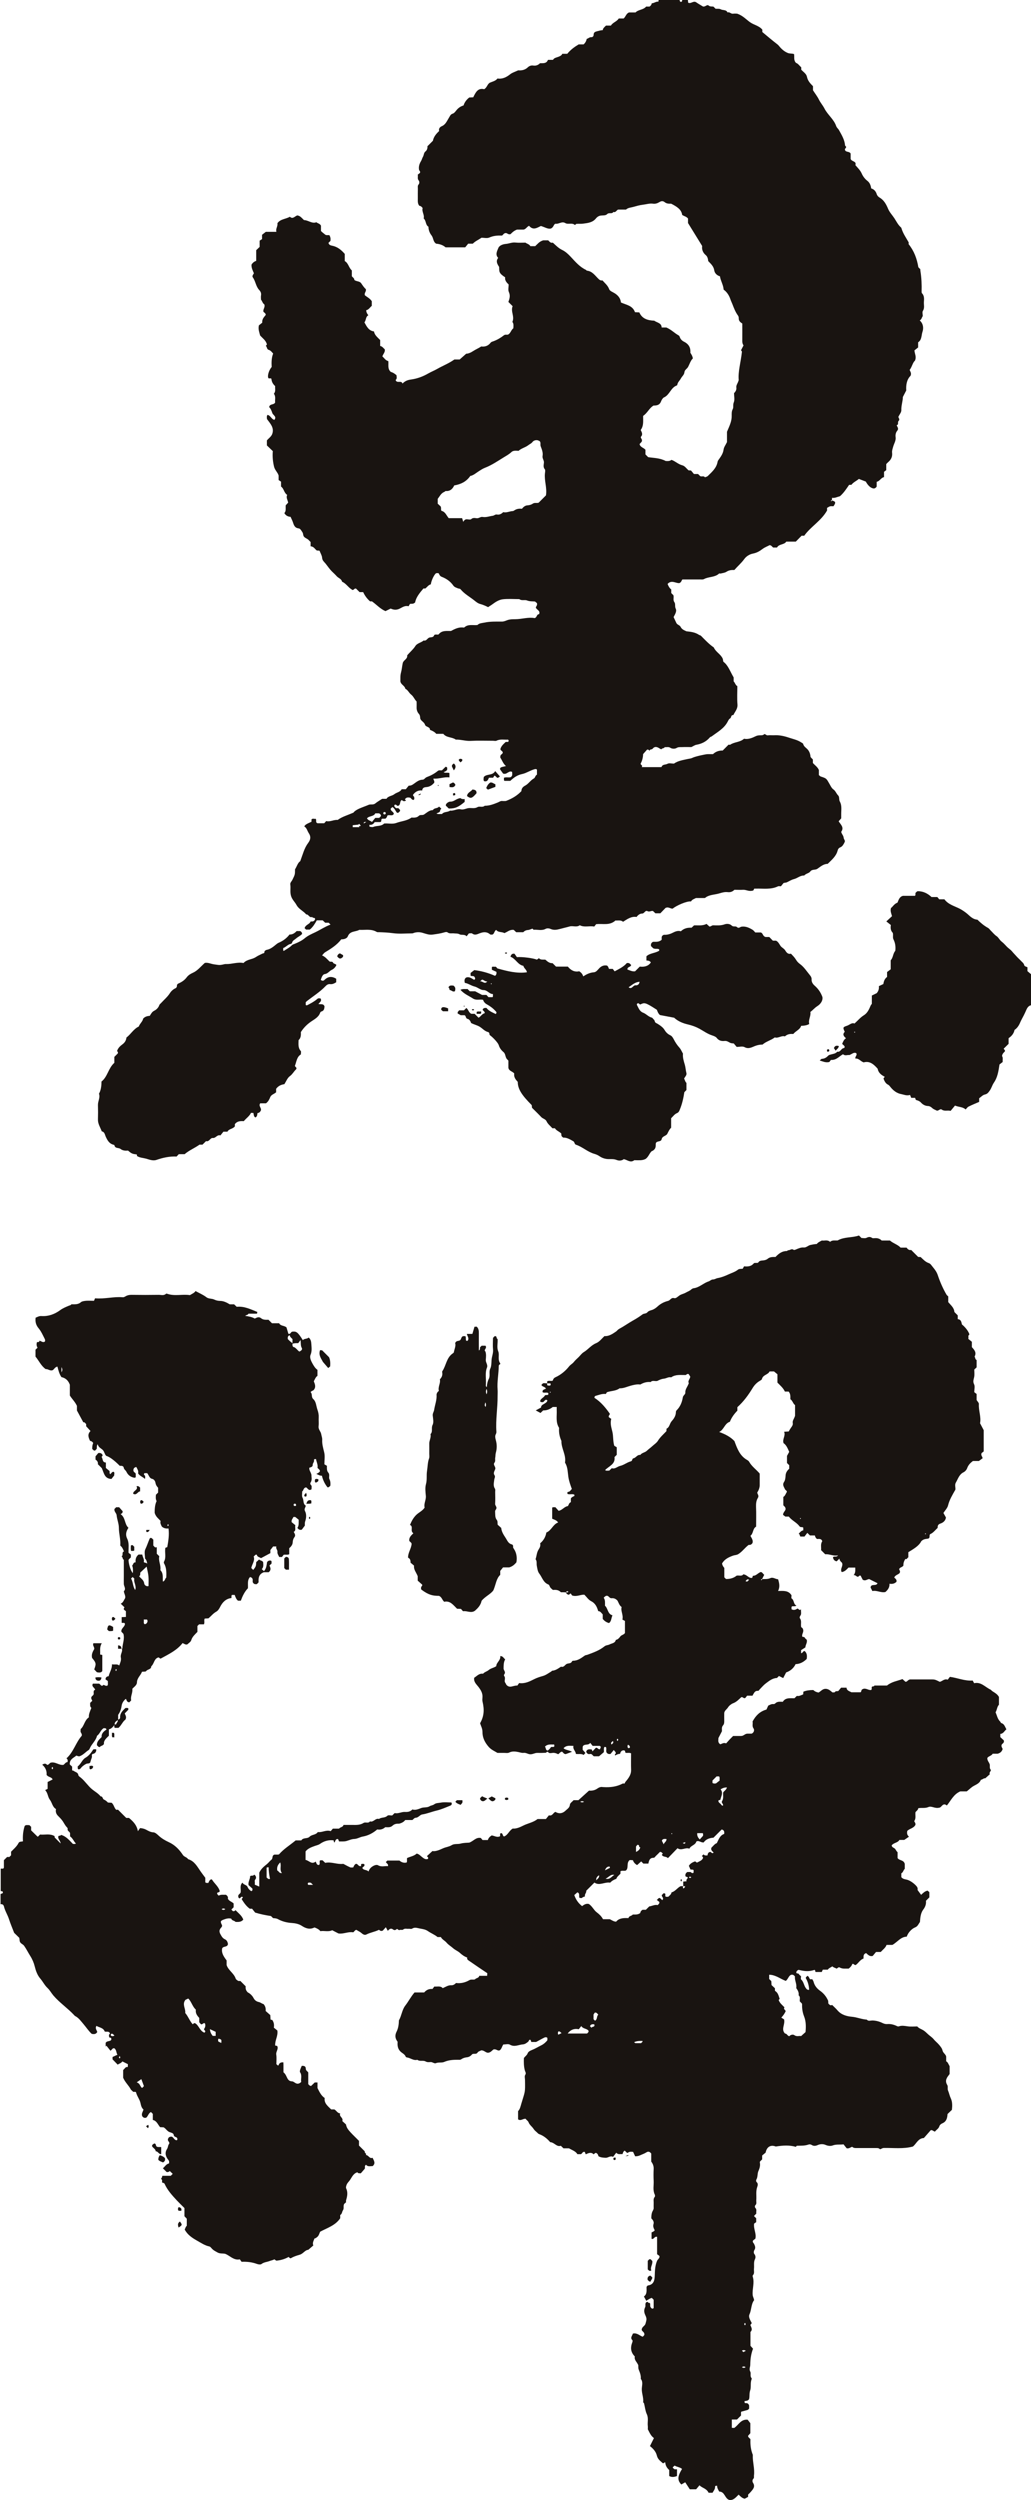 <?xml version="1.0" encoding="UTF-8"?><svg id="_レイヤー_2" xmlns="http://www.w3.org/2000/svg" viewBox="0 0 264.55 641.19"><defs><style>.cls-1{fill:#191411;stroke-width:0px;}</style></defs><g id="_レイヤー_1-2"><path class="cls-1" d="M213.39,128.33c1.08.29,1.16.54.47,1.51-.26,0-.57-.05-.85.01-.26.06-.5.25-.79.41v.67c-1.54,2.7-4.22,4.14-5.86,6.47h-.68c-.49.5-.99,1-1.48,1.51h-2.44c-.57.87-1.87.55-2.38,1.51h-.97c-.28-.12-.38-.54-.92-.61-.54.29-1.27.55-1.85,1-.74.56-1.48.98-2.41,1.16-.91.17-1.75.71-2.26,1.42-.74,1.02-1.68,1.81-2.54,2.8-.68-.03-1.37.02-2.02.45-.41.27-.97.32-1.47.45-.14.04-.36-.06-.44.02-1.08,1-2.62.75-3.82,1.39-.35.19-.68.1-1.01.11-1.51.02-3.03,0-4.54,0-.29.2-.2.65-.78.93-.84.15-2.02-.93-3.05.22.19.48.41,1,.94,1.42v.92c.23.23.41.41.56.56.17.6-.17,1.21.24,1.77.35.47.05,1.09.35,1.68.33.66-.19,1.46-.55,2.15.24.5.47,1.01.71,1.51.23.49.87.53,1.11,1.03.27.55.8.82,1.48,1.11,1.02.11,2.2.21,3.24.92.13.09.35.09.5.24,1.04,1.05,2.05,2.14,3.28,2.98.49,1.16,1.75,1.7,2.27,2.84.11.25.08.47.18.82,1.24.91,1.72,2.48,2.64,4.02v1.02c.41.4.45.97.95,1.22,0,1.56-.1,3.13.03,4.68.1,1.16-.65,1.86-1.06,2.75-.66-.1-.46.64-.83.85-.33.19-.48.57-.67.92-.91,1.69-2.58,2.58-4.04,3.68-.12.09-.36.11-.49.27-.91,1.07-2.08,1.65-3.46,1.89-.4.07-.76.34-1.28.59-.7,0-1.55-.03-2.41.01-.47.02-.92-.07-1.42.24-.37.22-1.1.24-1.57-.07-.48-.32-.96-.09-1.43-.18-.16.4-.68.21-.85.57-.22-.04-.43-.19-.59-.29-.63-.39-1.18-.48-1.68.15-.23.29-.71.03-.77.52-.22-.2-.33-.4-.66-.28-.26.3-.6.67-1,1.13q-.04,1.36-.64,2.45c-.02.37.65.41.27.89h5.01s.08-.03.1-.07c.26-.7,1.01-.5,1.5-.78.42-.24,1.08-.05,1.67-.05,1.05-.74,2.33-.91,3.56-1.19.42-.09.84-.11,1.24-.32.59-.31,3.29-.92,3.86-.92.45,0,.91,0,1.36,0,.7-.67,1.54-.95,2.49-.92.5-.51,1-1.01,1.5-1.51.16,0,.35.06.45,0,1.06-.73,2.5-.58,3.52-1.52,1.06.22,2.07-.19,3-.65.4-.2.74-.22,1.12-.23.4,0,.79.02,1.07-.31.37-.03.54.39.95.32.49-.08,1.01,0,1.51-.02,1.33-.09,2.59.18,3.84.6,1.06.36,2.17.57,3.14,1.2.2.13.51.26.55.43.17.7.8.99,1.2,1.47.38.45.64,1.09.69,1.87.08.09.17.2.27.31.1.11.21.21.32.32,0,.05.01.1.01.15,0,.25,0,.5,0,.76.51.58,1.21,1.02,1.54,1.8v1.3c.2.15.33.33.51.38,1.48.47,1.42.51,2.23,1.92.27.47.52,1.05,1.01,1.4.54.38.72,1.04,1.17,1.49.44.44.16,1.08.47,1.63.57,1.01.32,2.21.34,3.33,0,.3,0,.61,0,.95-.2.23-.42.48-.66.75.53.85,1.48,1.57.66,2.7.09.56.59.94.63,1.55.02.35.46.68.26,1.08-.25.52-.55,1.11-1.08,1.33-.47.2-.62.44-.75.92-.39,1.43-1.53,2.34-2.53,3.34-1.08,0-1.85.72-2.64,1.26-.58.4-1.34.03-1.86.73-.31.43-1.11.49-1.52,1-1.01-.06-1.74.7-2.64.92-.67.17-1.2.53-1.79.81-.25.12-.47.08-.87.19-.18.22-.46.57-.68.84-.35,0-.58-.07-.75.01-1.82.89-3.76.53-5.66.59-.1,0-.2,0-.43,0-.1.19-.24.47-.24.47-1.11.37-1.8-.21-2.59-.17-.75.04-1.51,0-2.27,0-.47.49-1.05.68-1.71.6-.75-.09-1.45.11-2.14.32-1.08.33-2.25.31-3.27.87-.17.1-.29.25-.48.32-.74,0-1.5,0-2.26,0-.46.25-1.01.37-1.26.88-1.09-.15-3.77,1.06-4.72,1.84-.59.06-1.06-.56-1.84-.17-.35.37-.84.87-1.32,1.37h-1.27c-.19-.18-.41-.39-.62-.59-.47-.12-.89.32-1.43.03-.57-.31-.75.65-1.4.63-.46-.01-.99.32-1.38.87-1.33-.23-2.39.55-3.46,1.23-.64-.52-1.36-.27-1.96-.33-1.46,1.36-3.22.76-4.95.94-.12.15-.31.39-.49.62-1.27-.25-2.53.28-3.71-.34-.81.61-1.76.07-2.6.31-.82.24-1.65.41-2.47.64-.89.24-1.64.36-2.5-.03-.33-.15-.87-.17-1.18,0-1.01.55-2.05.16-3.06.24-.1,0-.22-.18-.33-.29-.41.12-.77.34-1.24.36-.38.02-.82.21-1.12.56h-1.82c-.21-.2-.42-.4-.62-.59-.98-.16-1.62.52-2.42.82-.62-.4-1.58-.1-2.09-.83-.5.29-.44.92-.91,1.19-.22,0-.48.11-.7-.07-.85-.72-1.75-.59-2.69-.22-.62.25-1.23.54-1.88.02-.15-.12-.49-.02-.83-.02-.14.19-.33.43-.58.75-.54-.61-1.3-.23-1.8-.51-.5-.28-.95-.18-1.42-.24-.57-.07-1.16.15-1.71-.28-.17-.14-.59-.05-.86.04-.97.29-1.96.41-2.95.55-.9.12-1.73-.21-2.55-.45-.75-.22-1.44-.21-2.14-.02-.17.05-.34.16-.54.16-1.66,0-3.35.17-4.99-.06-1.18-.16-2.34-.21-3.52-.25-.19,0-.43.03-.58-.06-1.41-.85-2.97-.45-4.47-.54-.97.56-2.39.23-2.95,1.66-.22.55-.94.79-1.68.77-1.09,1.43-2.61,2.4-4.16,3.33-.29.18-.49.5-.77.8.77.3,1.29.96,1.9,1.54.27.19.72-.11.92.31.16.34.62.25.86.61-.23.53-.67,1.01-1.17,1.23-.66.29-1,.99-1.83,1.1-.55.07-.82.88-1.01,1.49.34.26.67.29.95,0,.92-.92,1.92-.97,3.01-.3v.9c-.48.29-.97.57-1.59.48-.47-.07-.89.24-1.14.51-1.43,1.49-3.17,2.58-4.78,3.83-.12.09-.22.21-.31.31v.71c.13.04.24.11.31.08.93-.47,1.86-.95,2.65-1.64.28-.25.54-.15.83-.13.41.64-.16.96-.55,1.42.58.16,1.33-.17,1.58.64-.05.54-.1,1.1-.8,1.29-.13.03-.27.18-.32.31-.4,1.17-1.48,1.68-2.37,2.3-1.03.72-1.86,1.55-2.58,2.67.02.69.06,1.48-.59,2.07-.01.97-.18,1.96.57,2.79.13.14.02.49.02.87-1.04.61-1.11,1.83-1.52,2.91-.02.32.7.43.24.97-.51.47-.87,1.2-1.53,1.68-.66.48-.94,1.32-1.42,2.07-.79.11-1.54.4-2.12,1.19v.89c-.52.45-1.25.61-1.5,1.22-.24.59-.49,1.15-1.1,1.61h-1.48c-.57.75.58,1.3.07,2-.14.28-.42.46-.78.52-.05.43-.06.88-.52,1.11-.47-.23-.41-.72-.52-1.16-.21-.01-.4-.02-.61-.03-.41.86-1.22,1.37-1.85,2.13-.75-.02-1.54-.06-2.13.58-.31.21-.09.56-.18.78-.52.67-1.51.58-1.89,1.34h-1.03c-.24.3-.52.65-.77.96-.89-.26-1.17.74-1.96.66-.67-.07-.92,1.07-1.73.8-.32.32-.6.6-.91.91h-.77c-1.27.91-2.68,1.45-3.81,2.44h-1.5c-.17.18-.34.36-.57.61-1.74-.09-3.46.27-5.16.86-.92.32-1.87-.1-2.72-.33-.75-.2-1.6-.22-2.28-.67-.05-.14.07-.31-.15-.42-1-.09-1.3-.22-2.15-.97-.68.06-1.35.03-1.93-.42-.48-.38-1.39-.04-1.56-.94-.01-.06-.15-.12-.24-.14-1.1-.27-1.55-1.12-1.99-2.06-.23-.5-.27-1.23-1.02-1.37-.37-1.01-1.02-1.93-.98-3.08.04-1.21.04-2.42,0-3.63-.03-1.03.64-1.99.26-2.94q.65-1.1.65-3.13c1.57-1.2,1.74-3.44,3.3-4.8v-1.52c.33-.33.67-.67.89-.89.1-.37-.06-.44-.2-.61.23-.72.75-1.26,1.36-1.7.6-.43.96-.97,1.06-1.77,1.1-.82,1.81-2.18,3.16-2.82.27-.77.99-1.27,1.12-2.02.5-.56,1.12-.67,1.7-.72.35-.54.56-1.02,1.15-1.31.52-.25,1.06-.76,1.28-1.4.09-.26.3-.39.46-.56.76-.84,1.64-1.56,2.27-2.54.39-.61.98-1.09,1.47-1.27.51-.35.23-.72.42-.96.07-.07.13-.17.22-.21.86-.37,1.64-.86,2.2-1.62.4-.54.98-.9,1.51-1.13,1.29-.56,2.07-1.63,3.14-2.57.8-.17,1.61.28,2.45.38,1.24.15,1.22.28,2.66-.07.09-.02.2-.03.29-.02,1.53.06,3.02-.58,4.53-.26.88-.98,2.22-.88,3.2-1.55.5-.34,1.07-.57,1.61-.85.23-.12.61-.03.56-.52-.01-.13.32-.41.53-.45,1.05-.18,1.79-.85,2.57-1.48.19-.15.36-.27.6-.37,1.09-.46,2.02-1.16,2.73-2.09.78.03,1.32-.35,1.84-.89h.9c.2.12.46.26.5.72-.37.48-1.04.73-1.54,1.18-.38.34-.89.5-1.03,1.08-.03.13-.19.29-.31.31-.8.12-1.26.83-1.97,1.07v.61c.07.12.14.14.22.08.67-.46,1.42-.8,1.99-1.4.21-.22.48-.27.75-.38.91-.38,1.82-.8,2.58-1.44.81-.68,1.77-1.09,2.7-1.53,1.31-.63,2.51-1.45,3.9-1.96-.18-.18-.32-.32-.48-.48h-.89c-.22-.21-.44-.41-.64-.61h-1.51c-.48.85-.96,1.69-1.79,2.37h-.97c-.08-.08-.18-.18-.29-.29-.14-.07-.07-.12-.03-.22.29-.78,1.25-.86,1.5-1.58.6.08.97-.07,1.14-.59.02-.51-.66-.17-.73-.57-.74.34-.92-.7-1.55-.64-.73-.9-1.89-1.31-2.49-2.42-.42-.78-1.11-1.35-1.4-2.31-.31-1.01-.05-1.97-.19-2.94-.07-.48.32-.78.51-1.15.69-1.4.7-1.39.7-2.74.49-.76.7-1.7,1.34-2.09.65-1.73,1.03-3.35,2.03-4.68.64-.85.75-1.63.17-2.49-.4-.59-.5-1.36-1.17-1.75.33-.49.42-.54,1.86-1.2v-.6c.35-.36.75-.03,1.06-.17.33.36-.14.96.49,1.16h1.71c.1-.11.27-.3.51-.56.99.27,1.93-.39,2.95-.29,1.1-.81,2.36-1.16,4.02-1.86.76-.97,2.42-1.36,3.93-2.02.52-.22,1.15.09,1.68-.34.51-.42,1.11-.75,1.78-1.2h1.11c.44-.75,1.4-.69,2.01-1.18.61-.48,1.49-.52,1.88-1.27h1.07c.22-.28.51-.63.73-.91.41-.02.65-.06.94-.23.84-.5,1.53-1.3,2.64-1.31.42,0,.63-.51,1.08-.67,1.02-.37,1.98-.89,2.82-1.58.33-.27.67-.08,1.07-.16.3-.29.65-.63.93-.91.64.1.33.5.42.73-.19.37-.56.49-.93.66.46.31.99,0,1.49.23v1.12c-1.36-.2-2.66.42-4.11.3.01.37.36.66.2,1.07-.53.61-1.15,1.05-2.07,1.11-.32.02-.98.11-1,.87-1-.13-1.77.3-2.34,1.07-.11.32.26.42.28.65.02.23.11.5-.14.69-.43.06-.57-.34-.86-.56-.52-.11-1.04-.15-1.38.42.09.1.18.21.28.32-.42.24-.77.19-1.04-.15-.7.25-.22,1.29-1,1.49-.35.11-.49-.59-.94-.19,0,.1-.06.29.01.36.19.21.34.52.72.43.22-.05.38.05.51.22.08.11.17.22.23.29,0,.44-.38.47-.44.67-.27.05-.4-.02-.49-.15-.32-.47-.53-1.02-1.06-1.31-.15.14-.29.28-.44.42-.02.62.67.71.82,1.28-.29.71-1.05.24-1.61.42-.15.29-.21.65-.57.86h-.78c-.49.12,0,.85-.62.87h-1.33c-.33.53-.77.79-1.36.68v.42s.06.1.1.1c.29.03.63.14.88.04.91-.38,2.04-.08,2.79-.87,1.06-.1,2.15.22,3.14-.15,1.27-.48,2.69-.51,3.89-1.38.61.03,1.34.09,1.86-.43.41-.4.91-.07,1.38-.37.69-.45,1.33-1.11,2.25-1.11.35-.66,1.19-.34,1.57-.92.23.21.38.34.5.45.04.06.09.12.08.13-.09.12-.27.23-.27.34,0,.62-.54.61-.97.87.5.26.98.09,1.42.13.55-.67,1.47-.4,2.08-.88.94.15,1.8-.54,2.74-.32.77.18,1.42-.29,2.15-.33.72-.04,1.43.18,2.17-.25.5-.29,1.28.18,1.82-.34,1.22.02,2.31-.41,3.43-.87.32-.13.65-.4,1.07-.35.4.04.8,0,.94,0,1.63-.62,2.89-1.38,3.98-2.53,0-.64.34-1.09.96-1.41.87-.46,1.37-1.38,2.26-1.85.31-.17.35-.79.77-.96v-1.27c-.14-.21-.36-.19-.54-.15-.59.15-1.16.43-1.69.67-.52.24-1,.47-1.58.59-1.18.25-2.05.82-3.03,1.75h-1.5c-.25-.22-.07-.49-.15-.79.56-.24,1.18,0,1.73-.15.55-.33.42-.85.38-1.35-.4-.24-.67-.06-1.06.14-.29.15-.63.5-1.25.28-.13-.17-.36-.5-.76-1.05-.17-.68.7-.65,1.5-.87-.77-.66-.97-1.47-1.43-2.13-.07-.1,0-.3-.01-.45.05-.38.5-.47.61-.81.06-.49-.57-.54-.61-.96.2-.8.81-1.31,1.38-1.85h.59c.15-.1.16-.25.15-.4-.06-.07-.13-.2-.19-.19-.97.07-1.97-.2-2.91.28-.24.12-.6.02-.9.02-1.92,0-3.84-.08-5.75.03-1.3.07-2.53-.38-3.81-.33-.96-.71-2.37-.43-3.2-1.48h-1.81c-.4-.49-.95-.76-1.62-1.03.06-.8-1.07-.69-1.26-1.29-.22-.7-.92-.9-1.19-1.49-.12-.44,0-.89-.42-1.35-.34-.37-.57-.97-.55-1.57.02-.5,0-1.01,0-1.57-.54-.5-.78-1.29-1.42-1.78-.56-.43-.8-1.17-1.48-1.48-.15-.82-1.16-1.05-1.27-1.92.03-.73-.06-1.46.17-2.26.21-.75.26-1.59.44-2.4.18-.8,1.27-1.01,1.14-1.99.67-.81,1.52-1.48,2.11-2.41.47-.73,1.48-.83,2.12-1.41.66.22.9-.49,1.37-.71.41-.19,1.05.04,1.29-.57.11-.28.4-.23.65-.24.19,0,.41.1.57-.09.85-1.04,2.03-.79,3.12-.82.95-.5,1.88-.98,2.98-.91.15,0,.36.07.44,0,1-.93,2.24-.48,3.38-.62.48-.49,1.11-.48,1.73-.61,1.52-.33,3.05-.27,4.57-.27.49,0,.96-.22,1.37-.37.69-.25,1.34-.23,2.02-.24,1.73-.01,3.42-.6,4.99-.28.65-.21.48-1.01,1.12-1,.44-.91-.62-1.1-.83-1.72.11-.35.47-.64.28-1.14-.1-.09-.26-.21-.49-.4-.61-.06-1.32.02-2.04-.27-.6-.24-1.37.14-1.98-.34-1.41,0-2.84-.12-4.23.04-.96.11-1.85.67-2.64,1.26-.38.29-.8.51-1.13.76-.65-.32-1.33-.63-1.96-.79-.68-.17-1.14-.58-1.58-.93-1.18-.94-2.54-1.67-3.52-2.85-.19-.23-.45-.15-.66-.24-.43-.18-.92-.31-1.21-.72-.75-1.08-1.8-1.8-2.98-2.25-.53-.2-.57-.59-.81-.93-.28,0-.58-.12-.82.17-.5.59-1.02,1.75-1.17,2.69-.61.15-.93.69-1.39,1.06h-.5c-1,1.17-1.92,2.32-2.12,3.56-.51.52-.88.3-1.34.4-.07.12-.2.33-.35.6-.95-.26-1.62.29-2.33.63-.79.37-1.47.32-2.27-.04-.39.19-.85.42-1.33.66-1.35-.58-2.28-1.66-3.47-2.51h-.49c-.76-.67-1.34-1.44-1.76-2.37h-.93c-.33-.33-.67-.67-.9-.9-.55-.15-.62.69-1.15.2-.87-.52-1.42-1.53-2.44-1.97-.16-.75-.93-.91-1.36-1.39-.4-.45-.84-.85-1.27-1.27-.58-.58-1.04-1.28-1.55-1.92-.38-.48-.89-.82-.94-1.56-.04-.58-.4-1.13-.64-1.75-.12-.16-.34-.03-.74-.12-.42-.3-.77-1.05-1.57-1.06v-1.11c-.15-.15-.33-.31-.49-.49-.33-.37-.83-.46-1.18-.84-.32-.35-.17-.81-.45-1.2-.28-.41-.51-.92-.98-.97-1.01-.11-1.22-.91-1.45-1.59-.15-.46-.38-.86-.59-1.36-.64-.05-1.22-.29-1.6-.97.51-.51.29-1.23.35-1.99.17-.19.4-.44.63-.69-.13-.69-.6-1.3-.25-1.98-.85-.55-.81-1.62-1.58-2.14v-1.26c-.22-.15-.48-.31-.62-.41v-1.17c-.28-.88-.93-1.31-1.17-2.26-.28-1.14-.45-2.55-.32-3.99-.52-.5-1.03-.99-1.52-1.46v-1.28c.46-.58,1.19-.99,1.42-1.8.45-1.53-.56-2.53-1.39-3.67-.03-.31-.14-.69.12-1.08.8.12.99,1.11,1.77,1.28.69-.85-.35-1.2-.53-1.76-.18-.55-.41-1.15-.81-1.51.17-.97,1.23-.47,1.54-1.22-.1-.67.23-1.48-.33-2.22.53-.57.27-1.29.33-1.96-.57-.5-.91-1.11-.96-1.88-.21-.21-.48-.02-.72-.11-.41-.41.02-2.03.79-2.91-.06-1.17-.06-2.35.38-3.44-.39-.43-.65-.81-1.18-.96-.45-.13-.38-.74-.7-1.03.09-.11.19-.22.28-.33-.24-1.06-1.12-1.6-1.75-2.33-.19-.79-.54-1.56-.31-2.58.22-.18.57-.46.86-.69-.09-.95.48-1.45.9-1.99,0-.45-.42-.57-.61-.85-.12-.64.55-1.16.22-1.89-.4-.19-.47-.74-.83-1.18,0-.32-.06-.73.01-1.11.11-.55-.16-1.04-.44-1.33-.9-.93-.94-2.26-1.67-3.27-.25-.35.1-.73.28-1.05-.3-.71-.67-1.39-.61-2.22.27-.45.66-.79,1.2-.96v-2.74c.28-.27.58-.55.88-.84v-1.6c.21-.13.46-.3.62-.41v-1.1c.26-.2.53-.42.97-.76h2.72c-.26-.8.4-1.41.25-2.2.75-1.11,2.16-1.05,3.2-1.67.75.72,1.25-.13,1.9-.34.77.09,1.2.72,1.72,1.2,1.13.02,2.06,1,3.18.55.4.34.91.34,1.18.88v1.37c.33.36.73.62,1.08.92.41.35,1.13-.12,1.2.39.25.53.17.88.16,1.22-.18.18-.36.36-.54.54.04.07.09.13.12.21.16.37.62.45.85.49,1.37.27,2.35,1.09,3.23,2.1v1.84c.95.51,1.02,1.72,1.82,2.4v1.5c.26.3.64.5.65.95.52.43,1.35.25,1.76.86.38.56.75,1.12,1.18,1.48.18.65-.49.99-.23,1.6.55.44,1.28.78,1.76,1.5v1.2c-.45.34-.74.97-1.43,1.12q.02.69.55,1.29c-.74.39-.53,1.25-1.01,1.82.59,1.08,1.09,2.13,2.45,2.33.17.98.96,1.54,1.59,2.21v1.51c.58.12.86.6,1.19.88.11.75-.42,1.15-.63,1.8.47.39.79,1.03,1.53,1.21.11.94-.25,1.99.63,2.76q.8.23,1.48.87c0,.41.2.87-.24,1.21.32.99,1.48-.02,1.77.92.67-.7,1.38-.93,2.16-1.04,1.61-.22,3.08-.76,4.49-1.58.72-.41,1.52-.72,2.25-1.14,1.43-.82,2.98-1.4,4.41-2.42h1.36c.51-.45.99-.88,1.67-1.48.51,0,1.17-.26,1.84-.71.61-.4,1.33-.69,2.02-1.15.92.13,1.77-.13,2.39-.94.2-.26.5-.31.75-.4.99-.36,1.87-.89,2.69-1.53.34-.26.67-.08,1.03-.17.69-.31.78-1.19,1.38-1.62.03-.58.14-1.17-.25-1.64.64-1.37-.5-2.69.07-4.03-.39-.39-.73-.73-1.09-1.09.32-.87.53-1.64.12-2.54-.25-.54-.05-1.29-.05-1.93-.55-.52-1.02-1.07-.9-1.84-1.69-1.1-1.49-1.46-1.55-2.67-.48-.76-.91-1.45-.24-2.32-.82-.83-.26-1.79.05-2.55.26-.65,1.18-.97,1.93-1.03.82-.07,1.59-.45,2.45-.35.85.09,1.71.02,2.57.02.42.32,1,.4,1.26.91.43,0,.83,0,1.24,0,.58-.52,1.03-1.2,2.06-1.5h1.28c.33.32.62.77,1.18.59.79.71,1.46,1.44,2.44,1.9.79.38,1.52,1.05,2.17,1.75,1.17,1.25,2.29,2.59,3.9,3.34.09.04.14.19.22.2,1.43.13,2.13,1.3,3.04,2.16.28.27.55.41.97.34.61.7,1.37,1.28,1.73,2.27.17.47.96.73,1.48,1.07.85.56,1.43,1.28,1.53,2.32,1.35.62,3.01.77,3.6,2.49.39.02.73.04,1.12.06.73,1.68,2.22,2.05,3.83,2.12.74.54,1.87.56,1.9,1.75h1.21c1.3.56,2.08,1.44,3.09,1.99.15.08.29.23.35.45.16.55.63.98,1.06,1.19,1.28.62,1.76,1.6,1.66,2.85.3.47.56.87.63,1.45-.59.57-.81,1.41-1.21,2.16-.27.51-.89.75-.95,1.39-.06.65-.62,1.05-.91,1.59-.28.54-.81.94-.91,1.59-.01.08-.1.19-.18.22-1.5.55-1.79,2.41-3.25,3.05-.28.12-.61.64-.74,1-.37.99-1.12,1.09-1.92,1.08-1.12.63-1.55,1.9-2.68,2.65-.04,1.16.21,2.51-.63,3.62.32.63.61,1.2.03,1.77-.08.41.54.63.2,1.27-.09.09-.31.34-.52.57.18.84,1.03.9,1.51,1.46v1.2c.27.27.48.48.7.7,1.45.23,2.96.18,4.49.98.39.02.98.11,1.49-.29.98.34,1.73,1.13,2.75,1.39.71.18,1.07.84,1.65,1.31.13,0,.33.02.61.03.25.29.53.64.75.9.46,0,.76,0,1.06,0,.18.18.36.36.54.54.38.23.92-.17,1.22.31.25-.11.55-.16.73-.33,1.07-1.05,2.24-2.04,2.52-3.65.05-.3.3-.58.49-.85.49-.7.93-1.39,1.05-2.3.08-.62.53-1.19.87-1.9v-2.65c.61-1.46,1.25-2.68,1.21-4.11-.01-.58-.03-1.14.27-1.71.26-.49,0-1.09.26-1.71.29-.68.07-1.58.07-2.38.41-.4.67-.87.59-1.42-.09-.66.38-1.06.61-1.93-.21-2.2.56-4.64.83-7.31,0,0-.1-.15-.24-.34.2-.39.42-.81.65-1.25-.27-.35-.33-.76-.32-1.21.02-1.46,0-2.93,0-4.39-.47-.3-.9-.63-.91-1.26,0-.29-.01-.54-.22-.82-.64-.87-1.02-1.89-1.41-2.89-.17-.43-.38-.85-.53-1.3-.32-.95-.88-1.83-1.72-2.43-.07-1.23-.79-2.25-.94-3.41-.8-.23-1.36-.82-1.46-1.5-.16-1.09-.88-1.7-1.55-2.4-.07-.57-.17-1.15-.64-1.54-.78-.65-1.04-1.5-.92-2.34-1.24-2.01-2.4-3.9-3.63-5.89v-1.15c-.4-.52-.96-.56-1.5-.93-.19-1.41-1.37-2.13-2.83-2.88-.39,0-1.09.08-1.66-.39-.45-.36-.86-.31-1.34-.02-.49.3-1.03.5-1.65.41-.89-.12-1.73.17-2.6.27-.86.1-1.66.34-2.49.57-.65.18-1.32.18-1.83.67h-2.02c-.42.13-.6.84-1.23.61-.36.62-1.12.06-1.6.56-.4.41-1.08.3-1.65.37-.45.06-.9.33-1.21.72-.87,1.09-2.13,1.2-3.37,1.36-.54.07-1.1,0-1.65.05-.11,0-.22.18-.37.31-.72-.71-1.72-.06-2.5-.52-.89-.53-1.68.34-2.53.17-.51.22-.4.9-1.15,1.23-.74.21-1.58-.36-2.57-.65-.95.45-1.99,1.21-3.03-.05-.58.24-.82.91-1.45.98h-1.67c-.77.3-1.26.76-1.6,1.14-.65.27-.93-.39-1.37-.24-.43.04-.54.45-.86.63-1.1-.04-2.17.02-3.25.5-.59.26-1.38.05-2,.05-.78.54-1.6.87-2.24,1.53h-1.19c-.27.34-.56.69-.76.94h-5.03c-.63-.55-1.44-.86-2.42-.94-.82-.49-.67-1.46-1.19-2.12-.47-.59-.79-1.39-.79-2.23-.8-.46-.54-1.53-1.23-2.13.27-.91-.54-1.74-.26-2.66-.24-.31-.48-.55-.85-.58-.45-.53-.4-1.17-.39-1.81,0-.86-.01-1.72.01-2.57.01-.38-.12-.76.22-1.13.2-.22.21-.74,0-.98-.41-.46-.13-.96-.25-1.49.22-.17.45-.36.57-.45.16-.45-.19-.56-.23-.78-.16-.8.09-1.57.48-2.21.24-.38.31-.8.52-1.15.27-.45.17-1.02.69-1.41.28-.21.54-.77.45-1.28.48-.48.94-.94,1.41-1.41.2-1.05.86-1.81,1.6-2.5-.18-.64.25-1.06.66-1.23,1.04-.44,1.36-1.42,1.89-2.24.25-.39.36-.81.94-.99.43-.13.75-.65,1.08-1.03.46-.52,1.02-.87,1.69-1.07.26-.8.73-1.46,1.46-2.04.25-.01.59-.03,1.03-.05.58-1.18,1.16-2.49,2.81-2.08.76-.44.82-1.39,1.51-1.69.65-.29,1.38-.39,1.9-1.05,1.24.19,2.28-.31,3.27-1.1.54-.42,1.25-.63,2.05-1,.81.07,1.72-.04,2.51-.81.28-.27.79-.51,1.33-.42.65.11,1.25-.08,1.75-.59.75-.04,1.64.18,2.05-.87h1.29c.29-.51.78-.56,1.24-.73.42-.15.94-.33,1.14-.82h1.28c.79-.99,1.8-1.74,2.92-2.41h1.26c.48-.41.69-.88.82-1.42.4-.09.69-.47,1.18-.43.31.03.58-.27.58-.56,0-.71.37-.83,1-.99.41-.11.82-.23,1.34-.25.04-.5.45-.78.83-1.18h1.27c.5-.83,1.51-1,2.01-1.82h1.26c.54-.48.62-1.22,1.35-1.54h1.69c.75-.78,2.01-.63,2.72-1.51h.88c.3-.21.52-.46.56-.84.63-.02,1.11-.52,1.7-.41.08-.24-.03-.42.24-.55h5.15c.08.2.14.38.2.54.45.16.53-.1.54-.5h1.44c.03.26.06.5.09.77.7.36,1.34-.6,2.06-.1.58.4,1.2.75,1.71,1.06.62.18,1.04-.6,1.47-.24.42.36.84.19,1.25.29.18.18.36.36.54.54.43.03.94-.07,1.29.13.58.32,1.43.04,1.78.82.53-.22.86.4,1.39.32.44-.07.9-.01,1.09-.01,1.43.5,2.27,1.46,3.27,2.18,1.01.72,2.33.9,3.17,1.92v.61c1.27,1.05,2.53,2.13,3.84,3.14.18.14.29.24.43.42.6.75,1.29,1.4,2.24,1.8.55.23,1.06.09,1.63.29.14.72-.18,1.55.51,2.27.5.14.86.71,1.34,1.14v.6c.52.58,1.3,1.02,1.46,1.81.21,1.04.84,1.71,1.55,2.42v1.05c.55.85,1.12,1.57,1.52,2.38.4.82,1.02,1.5,1.42,2.29.83,1.63,2.41,2.75,3.01,4.5.16.46.53.69.73,1.06.68,1.23,1.43,2.44,1.55,3.9.01.15.31.25.27.46-.01.28-.41.35-.29.7.19.67,1.08.29,1.45.93v1.39c.3.75,1.57.51,1.22,1.59.61.7,1.26,1.31,1.65,2.2.29.66.79,1.34,1.43,1.83.6.46.86,1.13.98,1.94.71.2,1.19.74,1.4,1.43.13.43.43.72.73.9,1.14.66,1.72,1.75,2.19,2.87.4.95,1.11,1.66,1.65,2.49.52.81.94,1.69,1.69,2.33.06.05.09.16.12.25.38,1.28,1.15,2.36,1.8,3.5.09.15.01.39.01.51,1.43,1.77,2.14,3.74,2.51,5.94.13.13.3.3.5.5,0,.13,0,.28.02.42.29,1.76.36,3.54.31,5.32,0,.14,0,.32.09.41.62.64.56,1.44.5,2.21-.06.77.24,1.55-.26,2.32-.21.32-.03.89-.03,1.35-.28.32-.25.82-.78,1.1.95.86,1.01,2,.71,2.91-.31.9-.14,2.07-1.12,2.7v1.32c-.3.24-.65.52-.95.76.06.89.59,1.6.13,2.64-.58.47-.72,1.54-1.36,2.37.16.41.53.82.24,1.49-1,.99-1.2,2.4-1.11,3.77-.31.6-.57,1.1-.87,1.68,0,1.07-.44,2.19-.39,3.39.02.54-.48,1.09-.77,1.71.06.29.47.65.06,1.05-.34.33.14.95-.49,1.07.18.53.61.88.15,1.43-.36.43-.51,1.02-.42,1.64.13.9-.41,1.65-.63,2.47-.14.52-.34,1-.27,1.55.11.95-.23,1.72-.95,2.34-.19.16-.36.35-.55.55v1.55c-.17.13-.37.28-.57.44v1.36c-.82.15-1.07,1.05-1.89,1.2v1.23c-.28.4-.58.55-.96.45-.69-.17-1.32-.8-1.83-1.74-.56-.21-1.13-.43-1.78-.68-.6.51-1.42.85-1.9,1.5-.29.01-.49.02-.61.03-.72,1.06-1.39,2.08-2.33,2.9-.67.16-1.3.54-2.04.41-.01.29-.02.45-.03.61-.14-.02-.23.04-.27.18,0,.02.07.09.09.09.14-.03.21-.12.18-.27ZM133.02,115.62c-.61-.02-1.32-.13-1.79.32-.61.58-1.31.95-2.01,1.38-1.56.96-3.08,2-4.8,2.66-.54.21-1,.52-1.48.82-.78.49-1.5,1.16-2.26,1.26-1.07,1.53-2.46,2.14-4.13,2.44-.4.87-1.03,1.52-2.17,1.43-.11,0-.23.17-.36.22-.86.34-1.21,1.17-1.7,1.79v1.24c.3.28.6.56.74.69.25.48-.02.86.24,1.15.99.24,1.24,1.18,1.84,1.87h3.44c.03.1.12.42.28.95.34-.58.64-.69,1-.66.35.03.84.15,1.03-.03.46-.42.96-.3,1.41-.24.58.07.98-.43,1.54-.33.89.16,1.73-.19,2.6-.3.38-.05.63-.41,1.09-.32.6.12,1.13-.15,1.59-.61.83.22,1.6-.23,2.42-.27.22-.01.35-.13.51-.23.59-.38,1.26-.44,1.89-.37.38-.51.87-.84,1.36-.87.51-.03,1.02-.17,1.35-.4.53-.39,1.06-.11,1.56-.28.64-.64,1.28-1.28,1.88-1.88.32-1.94-.47-3.77-.26-5.66.04-.35.14-.83-.03-1.03-.48-.55-.27-1.17-.23-1.72.04-.62-.46-1.07-.35-1.69.16-.88-.19-1.72-.49-2.51-.18-.48.23-1.18-.54-1.44-.58-.28-1.28-.02-1.55.35-.31.41-.7.53-1.04.8-.78.62-1.82.8-2.58,1.51ZM95.45,210.8c.33-.41.61-.75.84-1.04h1.02c.14-.21.42-.29.44-.58-.04-.33-.29-.48-.49-.59h-.96c-.42.89-1.61.61-2.13,1.29.29.53.77.55,1.28.92ZM90.51,212.14h1.72c-.05-.07-.1-.13-.16-.2.19-.06.38-.11.53-.15-.19-.23-.32-.37-.44-.52-.09.09-.15.21-.23.22-.47.06-.94.1-1.42.15v.5ZM98.36,208.71c.2.22.41.22.61,0-.02-.14.06-.3-.12-.41-.38-.13-.52.03-.49.42ZM93.98,210.79q-.73-.06-.64.4c.15-.09.34-.21.64-.4Z"/><path class="cls-1" d="M145.2,408.38c-.37-.02-.82-.02-1.28-.02-.55-.6-1.26-.67-2.04-.59-.32-.28-.68-.51-.84-.96-.06-.17-.19-.4-.34-.45-1.31-.49-1.59-1.86-2.34-2.81-.4-.51-.49-1.31-.62-1.99-.11-.56.1-1.18-.32-1.68.29-.79.28-1.67.74-2.41.3-.49.62-.99.44-1.66.87-.73,1.41-1.66,1.59-2.77,1.33-.52,1.68-2.11,3.03-2.58-.41-.6-.99-.71-1.53-.96v-2.83c.19-.22.46-.05.8-.14.26.29.56.62.85.94.95-.15,1.46-1.1,2.4-1.22.2-.37.29-.84.74-.99v-.95c.21-.37.59-.48.92-.66,0-.11-.02-.2-.03-.33-.55-.25-1.17.04-1.73-.17-.09-.27-.15-.49.23-.55.45-.06.57-.53.87-.71-.37-1.03-.74-2.01-.9-3.11-.17-1.16-.15-2.38-.74-3.46-.04-.08-.13-.17-.12-.25.33-1.95-.99-3.62-.92-5.52-.47-1.03-.68-2.1-.61-3.22,0-.05.02-.11,0-.15-.92-1.44-.52-3.04-.6-4.59-.01-.24,0-.48,0-.75h-1.01c-.69.56-1.51.91-2.46.88-.21.2-.43.41-.69.66-.34-.18-.69-.37-1.22-.66.53-.29.88-.48,1.36-.74-.01-.93,1.37-.88,1.64-1.79-.25-.27-.44-.24-.67-.03-.21.19-.34.53-.72.44-.14-.03-.31.07-.48-.23.09-.73,1.01-.92,1.24-1.55.33-.04.57-.06.83-.09.01-.16.03-.3.04-.45-.47-.29-1,.06-1.48-.22-.14-.69.49-.69.85-.92-.2-.5-.84-.44-1.11-.86-.02-.04-.06-.09-.05-.1.1-.11.21-.22.37-.38.32-.15.72,0,1.11-.03.03.16-.09.37.16.59.19-.11.48.14.74-.15-.01-.12-.02-.25-.04-.42-.3,0-.58,0-.86-.02,0-.17,0-.32,0-.49.44-.3.97,0,1.43-.19.11-.38.27-.67.68-.86,1.4-.64,2.57-1.61,3.51-2.79.36-.46.86-.68,1.21-1.12.37-.47.84-.87,1.27-1.29.43-.43.79-.96,1.3-1.26,1.11-.67,1.9-1.78,3.14-2.28.89-.36,1.45-1.17,2.15-1.82,1.15.07,2.06-.55,2.97-1.17.28-.19.46-.5.78-.67,1.21-.64,2.32-1.45,3.51-2.12.87-.48,1.72-1.02,2.51-1.61.4-.3.94-.12,1.3-.59.2-.26.69-.42,1.11-.54.52-.16,1.03-.51,1.44-.89.79-.74,1.74-1.2,2.73-1.45.58-.15.76-.93,1.57-.7.43.13.91-.41,1.35-.7.49-.33,1.12-.42,1.66-.74.44-.26.95-.41,1.34-.78.16-.15.4-.29.62-.32,1.46-.18,2.48-1.31,3.82-1.74.39-.13.71-.51,1.15-.51.45,0,.79-.29,1.23-.36.95-.17,1.89-.54,2.77-.95.8-.37,1.68-.63,2.38-1.18.38-.3.74-.19,1.24-.26.1-.18.26-.44.36-.62,1.04.11,1.84-.01,2.44-.71.2-.23.45-.15.69-.17.19-.01.41.06.54-.15.28-.43.71-.44,1.17-.48.41-.03.88-.15,1.18-.4.63-.54,1.34-.49,2.04-.49.81-.85,1.67-1.53,2.89-1.52.12,0,.25-.21.36-.2.47.04.87-.52,1.4-.11.14.11.44-.03.68-.13.61-.25,1.22-.54,1.93-.47.63.06,1.08-.51,1.7-.65.52-.12,1.03-.21,1.64-.25.27-.4.76-.61,1.31-.9.6.14,1.39-.28,2.1.35.55-.51,1.26-.31,1.92-.35,1.73-.99,3.74-.66,5.49-1.28.25.25.43.43.64.64.41,0,.92.14,1.27-.03.54-.27.96-.34,1.47.02.17.12.49.06.73.05.66-.04,1.24.13,1.72.61.71,0,1.41,0,2.12,0,.82.74,1.96,1,2.73,1.82h1.53c.29.41.66.73,1.19.6.61.61,1.18,1.18,1.79,1.79.15,0,.35.02.64.03.61.56,1.19,1.26,2.13,1.57.42.14.72.67,1.04,1.05.51.61.97,1.25,1.23,2.04.58,1.73,1.31,3.4,2.23,4.98.1.17.28.29.45.46v1.46c.65.78,1.5,1.42,1.58,2.54.28.28.56.56.86.86v.97c.78.05.93.64,1.05,1.28.02.12.2.22.31.32q1.16,1.07,1.6,2.2c.1.26-.31.32-.24.59.05.19,0,.4,0,.68.3.25.65.53.9.73v1.38c.64.69,1.27,1.38.69,2.44.23.23.12.71.53.86v1.88c-.17.15-.35.32-.6.56,0,.6.09,1.26-.02,1.88-.12.64-.4,1.17-.03,1.9.27.52.05,1.29.05,2.03.19.14.43.32.6.45v1.56c.22.37.6.71.58,1.02-.11,1.69.63,3.33.3,4.93.33.62.61,1.16.94,1.78v5.45c-.18.14-.41.33-.54.42-.26.58.19.84.26,1.33-.23.17-.51.38-.95.7h-1.54c-.66.49-1.19,1.05-1.46,1.8-.18.51-.56.9-.95,1.1-1.14.56-1.42,1.72-1.98,2.66-.33.56-.03,1.27-.11,1.8-.77,1.36-1.52,2.58-1.88,4.04-.17.69-.77,1.28-1.19,1.93.22.39.43.76.65,1.16-.11.82-.69,1.32-1.42,1.56-.61.2-.73.57-.71,1.1-.64.6-1.18,1.33-1.93,1.62-.34.39.12.99-.56,1.15-.5.1-1.1.03-1.72.67-.6,1.21-1.97,1.97-3.31,2.8v1.31c-.3.17-.36.61-.76.43-.38.55-.54,1.14-.5,1.68-.29.49-.89.4-1.1.93.04.25.41.55.11,1.02-.36.39-1.09.48-1.37,1.12.28.3.72.54.57,1.11-.46.45-1.03.62-1.79.49.07.95-.43,1.59-1.05,2.13-1.15.26-2.21-.51-3.34-.25-.16-.32-.31-.61-.46-.91.13-1.11,1.43-.22,1.78-1.1-.7-.35-1.42-.71-2.13-1.06-.55.02-.97.6-1.68.15-.11-.22-.32-.63-.52-1.03-.31-.1-.46.12-.61.28-.46.07-.63-.48-1.19-.42.51-.59.43-1.22.42-1.93h-1.73c-.44.42-.92,1.06-1.75,1.15-.5-.84.46-1.52.08-2.38-.22-.23-.6-.49-.67-1.07-.26.26-.47.47-.7.7q-.85-.16-.95-1.06c.32-.37.87.11,1.3-.48-1.22.26-2.2-.39-3.29-.27-.32-.32-.64-.64-1.06-1.06.08-.72-.21-1.55.31-2.3-.25-.71-.84-.57-1.34-.56-.33-.22-.48-.52-.57-.91h-1.26c-.23-.23-.41-.41-.67-.67-.27.35-.54.7-.73.95h-1.05c-.2-.23-.13-.6-.44-.74.36-.33.63-.77,1.18-.85v-.7c-.29-.26-.7.03-.97-.34-.74-1.01-1.98-1.48-2.74-2.49h-.89c-.29-.23-.61-.41-.59-.5.08-.89.99-1.06.51-1.94-.03-.04-.24-.25-.44-.46v-2.14c.49-.28.6-.84.91-1.28.02-.36-.38-.44-.49-.7-.25-.59-.74-1.11-.23-1.87.3-.44.36-1.08.39-1.64.04-.75.42-1.27.93-1.74v-.91c-.18-.17-.36-.35-.57-.56v-1.82c.17-.3.37-.68.57-1.04-.38-.83-.68-1.7-1.45-2.24-.37-1.04.59-1.89.14-2.92.51-.03.85-.05,1.19-.07.16-.3.32-.58.51-.86.25-.37.62-.76.52-1.29-.13-.65.36-1.06.59-1.89v-2.73c-.53-.34-.59-1.09-1.2-1.5-.02-.62.11-1.33-.45-1.96h-.96c-.44-.95-1.21-1.58-1.91-2.3v-2.14c-.25-.21-.53-.43-.89-.73h-1.13c-.37.87-1.71.84-1.96,1.96-.04.17-.32.33-.54.46-.77.44-1.38,1.07-1.85,1.85-1.09,1.79-2.32,3.48-3.91,4.9v.89c-.81.84-1.49,1.75-1.92,2.85-1.35.41-1.5,2.03-2.75,2.62,1.55.56,2.9,1.25,3.92,2.34.7,1.91,1.37,3.76,3.22,4.82.21.12.44.28.55.48.67,1.2,1.81,1.97,2.71,3.03,0,.95,0,1.96,0,2.96q0,.89-.63,1.91c.04.44.55.78.13,1.43-.38.59-.47,1.43-.44,2.24.08,1.66.02,3.33.02,5.07-.91.48-.65,1.73-1.46,2.35.31.61.77,1.19.52,1.87-.28.41-.59.51-.96.45-.95.7-1.62,1.71-2.65,2.36-.48.3-.92.24-1.36.4-1.1.4-2.16.88-2.83,2q.06.58.58,1.16v2.41c.15.15.29.29.43.43q1.67.02,2.72-.86c.6-.14,1.35.24,1.7-.34,1.01.06,1.38,1.07,2.3.91.05-.16.12-.33.19-.55.83.07,1.27-.73,2.03-.96.41.07.56.51.87.72-.19.37-.38.74-.56,1.11-.15-.03-.24.04-.27.18,0,.02.07.09.09.09.14-.03.21-.12.18-.27.72-.04,1.44.06,2.16-.27.64-.3,1.29.28,1.97.31.26.95.54,1.89-.02,3,1.36-.02,2.66-.2,3.46,1.12,0,.23-.11.72.02.8.71.42.4,1.46,1.24,1.83-.39.29-.79.1-1.14.2-.24.19-.07.47-.13.74.53.28,1,.18,1.46-.16.4-.11.44.63.98.18-.05.68.16,1.18-.16,1.61-.18.24-.24.55-.13.68.54.68.15,1.45.34,2.28.1.07.3.22.32.24.55.84-.13,1.37-.08,1.98-.02.48.53.13.66.46.09.22.34.36.51.54.23.72-.32,1.28-.34,1.97-.36.23-.73.46-1.1.7v.79c.43,0,.49-.62.92-.56.61.54.64,1.24.52,2.03-.76.76-1.69,1.3-2.85,1.33-.51,1.06-1.34,1.75-2.43,2.13-.24.46-.47.92-.75,1.45-.39-.2-.74-.37-1.09-.54-.16.16-.33.33-.51.51-1.17.04-2.03.77-2.89,1.41-.56.42-1.01.98-1.51,1.48-.14.14-.3.42-.43.41-.9-.09-1.09.65-1.45,1.24h-1.38c-.19.24-.37.47-.48.61-.48.18-.57-.35-1.02-.22-.6.54-1.19,1.22-2.11,1.56-.47.18-1.03.63-1.3,1.07-.3.48-.88.79-.96,1.41,0,.65-.02,1.31,0,1.96.01.45,0,.89-.31,1.23-.45.51-.23,1.12-.29,1.52-.33.64-.59,1.14-.9,1.74.05.45-.27,1.1.49,1.59.41-.12.87-.51,1.49-.23.31-.34.6-.68.91-1.01.28-.29.57-.57.88-.89.57,0,1.17,0,1.78,0,.24,0,.51,0,.72-.09.38-.17.7-.5,1.15-.51.4-.01.81,0,1.12,0,.65-.31.72-.99.49-1.31-.47-.63-.12-1.27-.27-1.8.8-1.47,1.82-2.58,3.57-3.07.11-.23.28-.61.46-1.01.27-.12.56-.29.87-.37.32-.09.68.1.97-.24.17-.19.48-.31.75-.36.34-.06.7-.01,1.15-.01.69-1.15,1.9-.88,2.99-.91.19-.19.37-.37.61-.61.54.15,1.04-.16,1.62-.38.02-.22.04-.46.06-.69q.97-.43,2.54-.43c.36.35.78.55,1.35.65.57-.3,1.01-.97,1.81-.96.75.01,1.22.49,1.75.92.23-.04.51.1.69-.15.19-.25.46-.11.81-.2.22-.26.5-.6.72-.86h1.4c.03.71.64.86,1.27,1.18h2.31c.29-.12.13-.63.49-.77.79-.49,1.48.29,2.23.19.27-.2.11-.48.16-.73.09-.33.6-.05.69-.42h3.23c1.21-1,2.65-1.16,3.97-1.66.3.27.55.5.76.69.51.04.55-.47,1.18-.6,1.67,0,3.64,0,5.6,0,.74,0,.91.06,2.04.62.66-.16,1.18-.87,2.03-.55.2-.26.38-.49.56-.73,1.97.26,3.78,1.1,5.85.95.11.2.26.47.37.68,1.81-.4,2.77.99,4.33,1.71.36.55,1.46.75,2.04,1.83v1.98c-.49.49-.49,1.31-.87,1.95.37.81.5,1.73,1.2,2.39.11.1.07.3.32.38.73.22.89.94,1.26,1.59-.52.41-.77,1.13-1.56,1.17v.83c.25.23.58.53.87.8.27.67-.41.86-.53,1.16-.15.52.16.77.26,1.08-.17.56-.48.99-1.28,1.22h-1.28c-.3.54-1,.58-1.36,1.06-.09.63.37,1.05.57,1.57.18.47-.14,1.09.34,1.53-.02.38-.52.64-.29,1.11-.37.33-.74.66-1.17,1.04-.35-.11-.67.32-1.12.38-.29.81-1.01,1.13-1.74,1.52-.68.35-1.23.94-1.88,1.45h-1.67c-1.7.73-2.37,2.31-3.44,3.62-1.02-.88-1.38.55-1.89.54-1.16.34-2.02-.51-2.83-.15-.88.39-1.75.13-2.61.3-.05.46-.46.7-.72,1.01-.11.79.21,1.61-.33,2.3.15.32.41.58.31.96-.41.86-1.43.93-2.07,1.53-.13.53-.12,1.04.42,1.51-.42.29-.75.51-1.21.83h-1.25c-.39.75-1.47.69-1.98,1.4.08.52.5.57.79.8.25.21.37.65.73.95v1.5c.49.71,1.54.41,1.84,1.48v1.28c-.37.33-.39.91-.88,1.15v.99c.46.58,1.14.52,1.71.73.88.32,1.9,1.17,2.3,1.73.27.39.15.76.16.84.38.51.61.83.91,1.23.53-.5.98-.95,1.66-1.08.12.1.26.23.45.4v1.33c-.24.24-.53.53-.87.87.08.8-.13,1.52-.67,2.23-.71.93-.79,2.12-.87,3.2-.38.54-.56,1.13-1.24,1.4-.85.33-1.8,1.31-2.15,2.37-1.57.05-2.41,1.41-3.68,2.12h-1.5c-.27.77-.95,1.2-1.49,1.81h-1.21c-.28.33-.56.68-.85,1.02-.84.22-1.27-.38-1.69-.73-.82.28-.64.89-.67,1.4-.89.3-1.3,1.18-1.99,1.65-.39.12-.48-.42-.89-.26-.15.48-.51.86-.93,1.19-.78-.04-1.57.14-2.3-.29-.31-.18-.52.17-.79.3-.35-.22-.81-.26-1.1-.6-.37.3-.88.4-1.16.86h-1.29c-.1.23-.23.52-.27.6h-1.56c-.21-.17-.01-.46-.3-.54-1.37.43-2.32.42-4.1-.02-.28.12-.5.29-.57.61-.04.48.49.19.64.46.12.21.34.36.58.59,0,.24-.13.68.02.81.68.61.7,1.56,1.22,2.23.17.22.35.51.83.42-.04-1.07-.32-2.07-.86-3,0-.31.31-.39.43-.59.37.18.46.57.65.89h.6c.11.22.26.41.32.63.26,1,.82,1.71,1.68,2.33.83.59,1.55,1.38,2.07,2.56,0,.08.02.42.04.7.3.31.53.62.97.36.49.49.98.92,1.4,1.42.98,1.14,2.37,1.5,3.7,1.62,1.31.12,2.51.66,3.8.73.4.48.94.22,1.41.22.93.02,1.8.25,2.61.65.42.2.81.31,1.25.27.84-.07,1.63.13,2.38.48.19.09.38.18.55.12.78-.29,1.54-.12,2.33-.01.79.11,1.61.02,2.42.02.41.5,1.03.66,1.55.98.48.29.88.73,1.3,1.1.45.4.97.72,1.36,1.2.41.51.95.91,1.37,1.41.36.43.78.92.89,1.44.14.68.8.96.95,1.58v1.24c.46.22.57.74.88,1.24v2.02c-.62.81-1.35,1.61-.6,2.81.24.38-.02.91.2,1.43.27.63.39,1.33.7,1.98.42.89.41,1.9.29,2.96-.34.33-.74.71-1.12,1.07-.07,1.04-.27,1.94-1.34,2.39-.3.12-.66.41-.74.7-.2.69-.82.95-1.15,1.43-.45-.12-.73-.51-1.09-.36-.59.67-1.13,1.28-1.67,1.9-.03.04-.07.1-.11.1-1.47.08-1.9,1.48-2.79,2.18-2.5.68-5,.31-7.48.37-.38,0-.61.27-.97.33-.31-.37-.76-.31-1.2-.31-1.66,0-3.33,0-4.99,0-.36,0-.67-.06-.95-.33-.44.15-.84.54-1.42.38-.28-.35-.56-.71-.79-1-1.01.13-1.87-.06-2.76.28-.51.2-1.21.15-1.87-.14-.59-.26-1.35-.25-2.01.05-.52.23-1.04.29-1.53-.03-.29-.19-.62-.19-.85-.1-.95.34-1.93.27-2.91.3-.11,0-.22.19-.31.28-1.65-.47-3.28-.38-5.15-.08-1.23-.5-2.3,0-2.6,1.56-.25.21-.59.49-.89.74v.99c-.19.19-.37.37-.55.55-.02.09-.06.19-.04.28.15.75-.07,1.51-.35,2.12-.34.72-.13,1.52-.54,2.21-.09.15-.14.49.09.7.37.33.27.82.16,1.12-.45,1.16-.18,2.35-.28,3.52-.03.42.18.88-.24,1.27-.15.14-.16.52.01.69.45.44.13.96.25,1.43-.21.22-.41.43-.61.65.18.18.36.36.57.57v1c-.14.1-.39.26-.53.36-.2,1.4.64,2.56.32,3.87-.24.19-.47.37-.61.48-.18.47.18.64.29.89.23.51.43.95.1,1.49-.22.35-.27.81-.03,1.1.36.43.31.97.16,1.27-.41.82-.17,1.65-.27,2.47-.06.57.21,1.19-.29,1.7-.08.08-.05.3,0,.44.46,1.53-.18,3.06-.04,4.6.04.46.29.81.37,1.33-.8,1.03-.64,2.44-1.2,3.66-.31.67.21,1.47.56,2.15.05.26-.21.31-.32.58.19.53.67,1.15.02,1.77v3.55c.19.21.42.46.66.74-.52,1.35-.7,2.72-.71,4.14,0,.57-.37,1.08,0,1.74.26.46-.14,1.17.34,1.68.05.05.04.21,0,.29-.38.94-.06,2-.37,2.88-.26.76-.1,1.46-.26,2.16-.22.51-.76.47-1.18.55,0,.31-.02.54.27.52.37-.02.71.03.91.61v.78c-.14.14-.23.3-.35.34-.54.17-1.09.31-1.66.46-.17.3-.03.65-.08.99-.32.32-.64.64-1.02,1.02h-1.33v2.13c.21.01.4.02.6.04,1.11-.72,1.68-2.29,3.46-2.12.16.21.37.49.69.9v2.57c-.17.19-.39.44-.59.67.04.47.45.58.62.89-.07,1.35.08,2.69.6,3.97.02.04,0,.1,0,.15-.07,1.73.53,3.43.3,5.17-.04.28.1.58-.17.84-.29.28-.24.78-.1.98.7,1.06.01,1.71-.58,2.41-.2.23-.43.43-.65.65v.59c-.29.16-.57.32-.86.48-.64-.11-1.08-.56-1.58-1.05-.75.75-1.4,1.56-2.44,1.35-1.15-.42-1.09-2.12-2.54-2.14-.25-.45-.56-.92-.52-1.48-.31,0-.55-.03-.54.26.02.64-.4,1.05-.65,1.53h-1.01c-.21-.44-.52-.76-1-1.05-.44-.27-.94-.45-1.34-.87-.35.42-.64.77-.86,1.03h-1.63c-.4-.61-.79-1.21-1.17-1.8-.36.2-.68.39-1,.57-1.05-1.07-.99-2.08.18-3.99-.54-.47-1.29-.48-1.9-.86-.15.14-.3.27-.45.4-.08.25.18.29.28.42.19.25.47.05.78.15v1.7q-1.17.49-2,0v-1.54c-.62-.54-.96-1.16-1.01-1.93-.25-.13-.26.23-.62.2-.55-.52-1.3-.95-1.55-2-.23-.97-.95-1.77-1.76-2.4.35-.7.66-1.33,1.02-2.06-.77-.52-1.11-1.37-1.57-2.25,0-.21.03-.51,0-.81-.13-1.02.23-2.04-.26-3.07-.39-.84-.47-1.82-.7-2.74-.03-.13-.24-.24-.23-.35.13-1.19-.42-2.31-.35-3.51.04-.8.36-1.69-.27-2.45.09-.85-.21-1.59-.52-2.36-.16-.39-.09-.87-.12-1.16-.34-.82-1.09-1.31-.89-2.21.01-.06-.13-.14-.19-.22-.89-1.03-.95-2.17-.46-3.39.07-.17.13-.48.04-.57-.66-.63-.03-1.14.11-1.7,1.02-.27,1.68.48,2.52.81.19-.2.52-.4.43-.74-.06-.58-.84-.72-.65-1.27.16-.62.8-.78.95-1.36.26-.99.41-1.19-.05-2.16-.35-.74-.38-1.37-.04-2.06.21-.43-.18-1.04.43-1.34.3-.13.4.41.72.23.29.3,0,.68.24,1.11.1.09.21.41.58.38.08-.06.21-.12.21-.18.01-.7,0-1.41,0-2.1-.16-.16-.3-.3-.48-.48-.48.12-.9.44-1.42.75-.2-.38-.37-.69-.6-1.11.89-.64.64-1.62.68-2.49.14-.14.24-.33.36-.34,1.53-.21,1.71-1.39,1.74-2.56.04-1.27.08-2.49.57-3.7.17-.43.6-.64.66-1.1,0-.36-.42-.4-.63-.68v-4.42c-.7-.22-.77.72-1.42.51v-1.64c.24-.15.64-.24.81-.56-.29-.53-.49-1-.3-1.64.16-.53-.17-1.02-.57-1.41,0-.58.02-1.13.25-1.7.12-.28.35-.57.35-.91,0-.4-.02-.81,0-1.21.04-.57-.18-1.18.28-1.7.1-.11.08-.42,0-.59-.55-1.14-.22-2.34-.28-3.51-.05-1.01-.05-2.02,0-3.03.04-.72-.17-1.32-.62-1.91v-2.07c-.35-.41-.68-.67-1.25-.3-.5.33-1.1.51-1.65.77q-.53.24-1.23.24c-.18-.38-.35-.76-.53-1.14-.49-.06-.98-.1-1.38.27-.39-.03-.49-.45-.79-.58-.35.18-.4.54-.56.9-.5-.1-1.07.21-1.59-.37-.27.35-.54.7-.81,1.06-.76-.37-1.27.28-1.93.24-.64-.04-1.25-.06-1.82-.4-.09-.33-.2-.65-.55-.82-.29-.13-.41.15-.69.34-.62-.66-1.35-.33-2.03-.01-.1-.27-.17-.44-.24-.61-.54-.16-.64.38-.97.57h-.93c-.46-.78-1.35-1.02-2.16-1.5h-1.41c-.22-.21-.44-.41-.68-.65-1.08.37-1.64-.87-2.73-.93-.72-.84-1.64-1.63-2.81-2.05-.27-.09-.4-.28-.57-.44-.3-.27-.64-.53-.85-.86-.38-.62-1.04-1.03-1.3-1.7-.17-.46-.59-.62-.76-.94-.73-.08-1.25.64-1.95.14v-2.11c.5-.49.64-1.26.85-1.96.96-3.24.98-2.62.93-5.97,0-.45-.17-1.03.04-1.33.33-.48.02-.81-.07-1.13-.29-1.06-.3-2.13-.26-3.21.29-.44.77-.69.98-1.25.13-.34.54-.62,1-.79.87-.33,1.67-.84,2.51-1.25.63-.31,1.12-.77,1.54-1.28v-.61c-.22-.23-.54-.19-.71-.11-.72.34-1.41.75-2.18,1.16h-1.23c-.07-.21-.14-.38-.19-.53-.47-.16-.4.26-.58.42-.37.33-.87.69-1.34.72-1.12.07-2.21.78-3.4.07-.41-.24-1.09-.04-1.67-.04-.36.47-.42,1.15-.92,1.49-.53.26-.82-.35-1.54-.24-.37.16-.75.85-1.48.87-.6,0-.96-.62-1.71-.62-.26.14-.77.26-.96.57-.39.62-1.1.07-1.47.52-.32.39-.79.65-1.22.69-.55.06-1.04.19-1.47.5-.29.21-.57.14-.85.14-1.22,0-2.39.05-3.56.56-.63.28-1.42.01-2.14.32-.39.17-.85-.33-1.37-.29-.41.03-.83.09-1.29-.17-.61-.34-1.46.09-2.09-.41-.98.27-1.74-.47-2.63-.6-.17-.02-.31-.09-.36-.21-.26-.67-.94-.89-1.39-1.36-.68-.71-.75-1.55-.68-2.45-.62-.83-.77-1.61-.25-2.63.44-.87.56-1.92.58-2.85.71-1.26.8-2.72,1.63-3.79.85-1.1,1.48-2.36,2.38-3.38h2.47c.55-.62,1.2-.98,2.13-.89.15-.2.34-.43.48-.63.81.08,1.59-.24,2.16.42.8-.35,1.42-.81,2.26-.75.36.03.82-.21,1.14-.58,1.21.17,2.38-.11,3.44-.73.48-.28.97-.03,1.43-.2.31-.39.98-.29,1.1-.91h2.02c.01-.25.02-.44.04-.67-1.51-1.02-3.05-2.04-4.56-3.1-.29-.21-.74-.41-.59-.91-.75-.27-1.31-.68-1.86-1.18-.52-.48-1.23-.74-1.75-1.21-.55-.49-1.22-.87-1.67-1.41-.46-.55-1.16-.82-1.48-1.46h-.85c-.73-.61-1.67-.97-2.48-1.53-.62-.43-1.29-.52-2.02-.65-.71-.12-1.33-.43-2.04.03-.21.14-.6,0-.89.03-.47.06-.97-.19-1.43.22-.17.15-.62-.03-.86.09-.37.19-.51-.49-.87-.15-.24.23-.57.22-.81.03-.49-.39-.9-.24-1.36.34-.21-.39-.36-.65-.51-.93-.4.45-.69.77-.79.88-.61.22-.72-.09-.98-.22-1.01.52-2.19.67-3.24,1.21-.49.25-.98-.14-1.3-.42-.38-.33-.83-.48-1.22-.77-.41,0-.52.42-.85.63-1.3-.24-2.56.51-3.8.28-.59-.31-1.09-.56-1.58-.82-.97.48-2.02.08-3.04.24-.37-.48-.89-.72-1.51-.96-1.14.59-2.17.31-3.28-.42-.71-.47-1.68-.67-2.55-.72-1.27-.08-2.46-.39-3.54-.98-.44-.24-.83-.22-1.26-.27-.18-.18-.35-.35-.54-.53-1.35-.2-2.7-.47-4.06-.89-.28-.35-.56-.7-.79-.99h-.59c-.88-.62-1.48-1.51-2.03-2.37-.06-.3.22-.35.27-.53-.44-.54-.64.41-.95.22-.21-.13-.21-.27-.24-.42-.1-.52.39-.65.6-1.02.18-.79-.34-1.75.47-2.58.29.6,1.08.56,1.3,1.09.23.54.57.86.97,1.11.44-.16.26-.45.3-.65-.34-.31-.67-.6-1-.9-.16-.88.43-1.53.4-2.27.25-.34.82.06,1.01-.42.33.11.6.58.49.94-.08.27-.37.44-.31.79.05.29.01.59.01.85.4.17.73.31,1.15.49v-3.58c.52-1.07,1.25-1.61,1.95-2.18.43-.35.76-.82,1.19-1.16.43-.34.02-1.05.76-1.29h.96c.15-.05.21-.05.23-.08,1.2-1.39,2.78-2.33,4.25-3.56h1.45c.47-.8,1.53-.34,2.12-.94.59-.61,1.6-.41,2.11-1.2,1.12.17,2.16-.65,3.31-.23.21-.24.37-.43.55-.65h1.59c.35-.44,1.02-.35,1.14-.95.81,0,1.57,0,2.32,0,.97.02,1.95.05,2.82-.5.51-.33,1.22.21,1.65-.41.91.33,1.41-.93,2.32-.61.61-.5,1.5-.21,2.1-.79.34-.33.87-.05,1.31-.13.17-.17.35-.35.53-.53.04-.02.09-.07.12-.06.9.2,1.72-.35,2.6-.3.7.04,1.36-.04,1.91-.64.77.26,1.57-.09,2.23-.35.74-.29,1.52-.03,2.23-.49.31-.2.78-.19,1.16-.49.44-.34,1.09-.31,1.62-.41.91-.18,1.88-.05,2.77-.05.26.48-.05.72-.27.81-1.17.47-2.33.99-3.55,1.28-1.24.29-2.42.8-3.7.99-.53.08-.95.81-1.6.84-.43.02-.57.35-.89.58h-1.82c-.32.39-.72.72-1.56.94-.38,0-1.11-.06-1.71.51-.54.52-1.26.41-1.87.39-.65.58-1.34.71-2.06.58-1.1.94-2.32,1.58-3.68,1.82-.76.13-1.42.59-2.17.62-.75.02-1.37.34-2.05.53-.6.17-1.27.09-1.9.11-.09-.23-.16-.4-.24-.6-.7-.13-.67.53-.93.87-.23-.1-.12-.33-.25-.56-1.25-.14-2.4.16-3.47.92-.4.29-.95.38-1.43.56-.85.31-1.7.63-2.27,1.37v2.18c.87.12,1.55,1.28,2.59.42.22.34.2.91.86.88.34-.3.08-.73.2-1.09.19-.24.47-.07.71-.12.21.2.43.41.69.66,1.56-.35,3.08.47,4.63.25.62.32,1.19.65,1.79.91.21.09.5.01.76.01.16-.34.29-.7.66-.91.53-.11.59.67,1.27.59.21-.02-.05-.43.18-.56.23-.03.48-.09.72.04.26.54-.32.64-.51.98.08.09.15.21.25.29.39.3.93.18,1.36.62.24-.76.71-1.17,1.33-1.49.41-.21.85-.27,1.12-.11.87.51,1.71.14,2.54.22.13-.61-.42-.7-.54-1.06.11-.11.21-.21.37-.37h3.11c.5.44,1.1.67,1.83.51.2-.32.05-.67.11-1.14.77-.39,1.77-.49,2.48-1.16.58.11.95.55,1.38.89.42.33.9.73,1.5.48.27-.43-.24-.54-.23-.74.44-.41.84-.77,1.39-1.28.78.16,1.77-.26,2.72-.7.73-.33,1.53-.38,2.24-.82.66-.41,1.55-.19,2.26-.39.83-.22,1.64-.2,2.25-.25,1.1-.41,1.71-1.44,2.95-1.19.12.14.28.33.45.53h1.35c.15-.52.51-.89.99-1.19.7.1,1.36.59,2.1.24.17-.24-.1-.61.21-.81.65-.08.39.73.87.84.98-.35,1.26-1.47,2.22-2.03.92.1,1.88-.35,2.72-.77,1.17-.59,2.53-.78,3.65-1.67h2.14c.23-.29.51-.64.76-.95.93.25,1.09-.69,1.68-.88.97.58,1.88.39,2.63-.35.43-.42,1.03-.72,1.09-1.52.03-.39.61-.75.94-1.13h1.24c.9-.81,1.8-1.63,2.72-2.46.8.07,1.51-.07,2.19-.56.34-.24.85-.47,1.36-.34.05.01.1,0,.15,0,1.72.11,3.38-.08,4.93-.9.12-.06.3,0,.49,0,.13-.41.46-.69.71-1.03.55-.73,1-1.49.97-2.48-.05-1.41-.01-2.82-.01-4.25-.43-.22-.89-.06-1.33-.12-.23-.08-.15-.32-.22-.5-.21-.21-.51-.16-.7-.08-.31.13-.51.44-.54.81-.47.04-.9.2-1.28.45-.25-.38.14-.38.13-.53.09-.42-.3-.51-.48-.9-.34.41-.62.75-.85,1.03-.48.08-.78-.03-1.02-.38-.22-.43.09-.96-.17-1.4-.12,0-.22-.02-.37-.02-.26.39-.07.85-.15,1.34-.33.29-.71.61-1.24,1.06h-1.31c-.33-.13-.47-.72-1.04-.58-.45.11-.75-.13-.95-.58.22-.75.83-.66,1.43-.59.07.18.13.35.19.49.28-.3.57-.62.87-.93.49-.08.56.5,1.06.37.03-.09.13-.34.22-.59.04.04-.1-.1-.27-.26h-1.84c-.16-.2-.35-.44-.62-.78-.46.73-1.34.21-1.83.79-.2.28-.06.59-.12.97.21.24.45.52.72.83-.19.22-.32.36-.46.52-.6-.4-1.29-.15-2-.27,0-.71-.83-1.14-.61-2.06-.91,0-1.78-.24-2.55.6.54.5,1.35.44,2.18.92-.73.27-1.22.45-1.61.59-.58,0-.69-.54-.98-.63-.49.07-.61.48-.98.66-.38-.2-.81-.38-1.32-.35-.46.03-1.02.24-1.28-.26-.35-.07-.44.24-.6.24-.7.04-1.41.05-2.11.03-.69-.03-1.27.45-2,.34-.52-.08-.96-.42-1.54-.35-.47.06-.94-.13-1.4-.22-.72-.14-1.54-.25-2.32.15-.36.19-.88.07-1.33.08-.55,0-1.11,0-1.66,0-.78-.47-1.62-.82-2.25-1.54-.99-1.13-1.62-2.37-1.6-3.88,0-.8-.38-1.46-.61-2.17.98-1.77,1.15-3.36.63-5.56-.08-.33-.05-.7-.02-1.05.1-1.09-.42-1.93-1.05-2.75-.52-.67-1.25-1.27-1.07-2.32.7-.44,1.27-1.19,2.27-1.03.38-.46,1.01-.58,1.42-.93.58-.5,1.3-.55,1.98-1.02-.03-.92,1.17-1.47,1.02-2.59.7,0,.85.54,1.26.85-.43.76-.39,1.54-.41,2.32,0,.41.34.66.35,1.08.01.35-.42.57-.19.87.28.37.18.78.13,1.15-.07.5.36.78.38,1.04.89,1.12,1.84.15,2.85.27.14-.19.31-.44.47-.65,1.51.21,2.7-.42,3.9-1.02.71-.36,1.47-.59,2.24-.81.75-.21,1.41-.74,2.1-1.13.08-.05.14-.2.22-.2.9-.06,1.58-.59,2.29-1.05.67.26.98-.41,1.38-.66.46-.28,1.13-.04,1.41-.65.05-.12.18-.21.36-.21,1.16,0,2.04-.69,2.93-1.31.23-.16.46-.13.67-.21,1.54-.56,3.1-1.12,4.39-2.16.42-.34.9-.28,1.32-.5.61-.32,1.4-.29,1.6-1.16.53-.1.86-.48,1.14-.87.31-.42.89-.42,1.2-.89v-3.1c-.16-.09-.44-.23-.65-.35.29-1.23-.49-2.17-.2-3.22-.62-.42-.75-1.12-1.09-1.67-.39-.41-.86-.65-1.43-.59-.36.04-.55-.16-.76-.37-.48-.49-.88-.25-1.32.25.44.59.32,1.32.33,2.04.8.71.64,2.11,1.92,2.47-.34.72-.24,1.52-.89,1.98-.67-.18-1.18-.52-1.61-1.07v-1.15c-.35-.34-.57-.83-1.16-.84-.32-1.09-.74-2.03-1.86-2.58-.64-.32-1.09-1.03-1.69-1.63-.96-.08-1.92.59-3.14.2-.06-.08-.23-.32-.38-.53-.27.12-.33.38-.62.32-.26-.08-.46-.28-.63-.57.28-.08.55.11.66-.2-.21-.2-.4-.18-.66.2ZM175.25,483.73c.06.2-.14.48.18.59.11-.17.36-.25.37-.55-.19-.01-.36-.03-.49-.03v-1.17c.29-.03.53-.06.9-.1-.29-.38.14-.47.3-.98-.17-.08-.46-.2-.61-.26-.12-.55.06-.83.44-1.12.2,0,.5-.02.8,0,.26.02.39.5.85.16-.13-.2.16-.49-.13-.75-.25-.02-.48-.04-.69-.06-.15-.35-.28-.65-.41-.94.37-.63.97-.91,1.6-1.15.16.12.32.23.47.33.61-.33,1.29-.51,1.56-1.17.05-.3-.19-.36-.29-.53.14-.14.28-.28.43-.43.23.34.58.31,1.01.28.05-.41.18-.84.71-.9.29.05.49.6.86.15-.34-.35-.81-.63-.55-1.25.46-.42.82-.97,1.37-1.15.5-.98.8-2,1.89-2.36.11-.64-.08-1.02-.64-1.14-.74.74-1.45,1.45-2.1,2.1-1.11.08-1.97.44-2.52,1.22-.72.09-1.25-.61-1.87-.24-.29.98-1.44,1-1.79,1.85-1.05-.44-2.03.62-3.05-.13-.8.83-1.6,1.66-2.47,2.56-.41-.53-1.23-.2-1.56-.87.09-.11.18-.21.27-.32-.23-.13-.3-.45-.75-.42-.31.31-.68.7-1.08,1.07-.17.16-.27.44-.57.44-.99,0-1.16.71-1.32,1.49h-1.29c-.2-.2-.38-.38-.55-.56-.36.32-.71.64-1.06.95-.54-.34-.9-.72-1.06-1.26-.34,0-.69-.1-.89,0-.87.8-.11,2.03-.94,2.66-.49.14-.95-.08-1.37.17v.62c-.38.45-.91.77-1.05,1.31-.63.23-1.16.53-1.59,1-1.4-.25-2.78.89-4.04-.03-.73.73-1.4,1.4-2.1,2.1.11.51-.5.9-.32,1.44-.25.15-.51.12-.69.33-.17.19-.46.08-.74.05-.22-.45.2-1.16-.53-1.41-.25.22-.54.47-.79.7.42,1.21,1.08,2.13,2.01,2.84.55-.45,1.14-.73,1.74-.55.89.61,1.26,1.57,1.98,2.11.67.51,1.24,1.03,1.64,1.79h1.75c.6.3.97.6,1.61.64.77-.94,1.93-.98,3.17-.92.12-.6.79-.5,1.12-.92.65,0,1.35.08,1.92-.4.02-.38.26-.61.57-.82h.86c.3-.3.59-.59.85-.85.78-.12,1.47-.54,2.18-.34.24-.29.51-.4.41-.83-.16-.12-.39-.3-.64-.5.3-.21.41-.58.81-.49.21.19.43.4.6.55.54-.59-.22-.85-.13-1.3.25-.19.36-.65.83-.4.23.23-.09.61.22.83h.6c.34-.32.77-.6.85-1.13.97-.25,1.48-1.18,2.34-1.59.2,0,.4,0,.6-.01ZM157.68,373.71c.26,1.85-1.48,2.3-2.41,3.32.33.28.7.08,1.04.15.21-.2.43-.41.68-.64.82.3,1.4-.42,2.14-.59.96-.21,1.76-.91,2.69-1.15.55-.14.31-.71.71-.79.67-.13.97-.99,1.76-.86.41-.59,1.19-.6,1.68-1.07.46-.44.99-.8,1.44-1.22.47-.44,1.06-.79,1.4-1.34.58-.95,1.41-1.65,2.19-2.48,0-.14.02-.34.03-.64.78-.34.78-1.31,1.32-1.92.58-.65,1.05-1.36,1.08-2.27,0-.21.04-.37.2-.53.91-.9,1.38-2.07,1.57-3.27.09-.58.68-.76.65-1.25-.06-.89.57-1.48.9-2.44-.38-.56.41-1.16.35-1.7-.22-.35-.36-.56-.4-.62-.48-.15-.54.24-.81.25-1.26.02-2.56-.21-3.68.6-.66-.19-1.21.27-1.84.33-.55.05-1.08.26-1.59.53-.55.29-1.3-.25-1.83.34-.95-.1-1.81.14-2.62.62-.04.02-.1,0-.15,0-.79-.09-1.54.1-2.3.3-.96.25-1.87.73-2.9.68-.91.7-2.06.62-3.24,1-.06.1-.2.31-.29.46-1-.12-1.8.27-2.63.48-.16.04-.33.24-.27.52,1.65,1.04,2.86,2.54,3.93,4.06,0,.38-.41.44-.25.9.13.09.37.26.62.43-.36,1.24.08,2.35.31,3.41.24,1.13.11,2.31.46,3.48.26.16.51.32.64.39v1.93c-.18.18-.32.32-.58.58ZM205.23,513.27c-.09-.52.23-1.12-.31-1.54.13-.73-.22-1.3-.61-1.86.21-1.05-.46-1.99-.33-2.97-.26-.35-.54-.53-.96-.44-.68.26-.75,1.08-1.39,1.58-1.36-.5-2.6-1.57-4.26-1.59v1.1c.17.17.35.35.55.55.02.32.03.66.05,1,.31.29.6.57.86.81.08.28-.11.58.14.75.71.47.83,1.26,1.09,1.98-.1.11-.19.21-.26.29.27.79.9,1.27,1.5,1.89-.41.47.35.7.29,1.02-.3.63-.63,1.09-1.11,1.61.34.21.59.37.71.45.33,1.33-.86,2.53.25,3.64.45-.04.58.56,1.08.69.34-.42.98-.52,1.3-.29.63.48,1.26.11,1.73.25.45-.4.82-.74,1.14-1.02.14-1.4.13-2.76-.35-3.99-.41-1.03-.56-2.03-.53-3.1,0-.09-.04-.18-.07-.27-.14-.14-.28-.28-.53-.53ZM145.66,521.53h4.98c.2-.23.46-.35.37-.71-.44-.63-1.4-.44-1.85-1.21-.27.35-.46.58-.65.82-1.19-.26-2.13.14-2.85,1.1ZM186.52,458.42q-.81-.04-1.62.48c.77.91.11,1.79-.06,2.7-.19.08-.53-.03-.5.37.07.31.34.47.55.66.18.16.27.51.63.45.13-.46-.5-.74-.26-1.11.47-.74.22-1.53.3-2.26.26-.43.78-.63.97-1.29ZM182.82,457.27c.35.23.74.13.9.11.42-.32.69-.54.94-.73-.09-.4.12-.77-.16-1.07h-.62c-.35.35-.7.71-1.06,1.06v.62ZM142.19,447.4c-.81.05-1.68-.2-2.37.58.34.24.08.9.74.98.23-.23.56-.44.7-.73.23-.46.83.07,1-.43-.02-.1-.03-.19-.07-.4ZM68.41,481.53c.26.13.36.51.87.34-.19-.97-.34-1.97-.35-2.98-.25.02-.41-.04-.52.15v2.49ZM71.91,477.65c-.66.61-.91,1.25-.76,2.09.4.09.45.76,1.19.63-.68-.82-.09-1.76-.43-2.72ZM178.91,470.14c-.08.73.21,1.15.64,1.62.33-.37.59-.65.87-.97-.09-.18.11-.45-.13-.65h-1.37ZM152.68,518.24c.67-.34.35-1.15.84-1.54-.27-.26-.37-.59-.88-.55-.08.11-.22.31-.34.5v1.22c.17.17.27.27.38.38ZM163.62,473.13c-.13,0-.28.29-.42.43v1.4c.55-.26.95-.57,1.1-1.21-.54.09-.02-.57-.68-.62ZM162.72,523.78c.2.13.28.22.35.22.49.01.98,0,1.45,0,.12-.22.43-.28.34-.57q-1.51-.05-2.15.34ZM157.64,480.85c-.94-.24-1.39.56-2.25.97,1.16.3,1.57-.63,2.25-.97ZM171.02,471.65c-.64-.09-1.08,0-1.18.45.18.35.28.56.46.91.18-.58.72-.65.73-1.36ZM155.24,479.67c.57-.28.93-.46,1.26-.62-.03-.17-.05-.26-.06-.35q-.87-.04-1.2.97ZM151.79,520.06c.09-.4.96-.09.7-.88-.45-.06-.87-.09-1.11.47.1.1.21.21.41.41ZM153.74,480.94q-.86.47-.74,1.3c.25-.37.8-.54.74-1.3ZM80.32,483.41c-.27-.27-.41-.41-.55-.55-.27,0-.57-.18-.79.13.02.14-.05.3.15.42h1.19ZM143.28,520.99c-.17.3-.17.57-.02.84.27-.13.54-.26.86-.42-.3-.11-.37-.5-.85-.42ZM161.14,447.45c-.17.28-.16.55-.02.82.19.1.36.09.5-.08.07-.4-.2-.57-.48-.73ZM157.26,446.5c-.22.27-.67.37-.35.92.22-.27.67-.37.35-.92ZM192.22,405.16c-.56-.33-.65.14-.93.34.56.33.65-.14.93-.34ZM190.75,603.23c.2-.11.39-.21.63-.34-.43-.24-.71-.22-1-.02.18.18.32.32.36.36ZM175.83,472.46c-.16.05-.39.12-.64.2.29.22.46.23.64.06v-.26ZM148.88,462.1c.39.2.66.19.99-.01-.37-.19-.64-.2-.99.01ZM190.38,607.1c.32.24.62.24.94,0-.32-.24-.62-.24-.94,0ZM191.15,595.75c-.22.2-.22.41,0,.61.22-.2.22-.41,0-.61ZM177.39,481.46c-.28-.19-.47-.28-.59.06.19.15.36.16.59-.06ZM158.46,446.52c.19-.28.28-.47-.06-.59-.15.19-.16.36.06.59ZM172.38,470.42c.14-.1.14-.2,0-.3-.14.1-.14.2,0,.3ZM141.2,356.9c-.14.1-.14.2,0,.3.14-.1.14-.2,0-.3ZM205.38,389.59c.14-.1.14-.2,0-.3-.14.1-.14.2,0,.3ZM237.62,393.37c-.1-.14-.2-.14-.3,0,.1.14.2.14.3,0Z"/><path class="cls-1" d="M31.15,422.89c.09-.04.25-.07.25-.11.02-1.22.63-2.39.27-3.75-.11-.12-.32-.33-.52-.55-.14-.88.91-1.23.91-2.05-.16-.4-.53-.1-.84-.26v-1.43c.36-.02.7-.03,1.09-.05v-1.47c-.13-.1-.36-.28-.52-.41-.08-.34.06-.48.17-.57-.3-.29-.61-.59-.98-.95.65-.3.74-.83,1.1-1.37.23-.54-.21-1.16-.31-1.81.65-.62.03-1.24,0-1.87-.02-.66,0-1.31,0-1.97v-2.12c0-.71,0-1.41,0-2.12-.37-.16-.21-.65-.59-.87.56-.3-.05-1.07.63-1.26-.25-.63-.48-1.15-.95-1.51.13-1.56-.36-3.04-.36-4.59,0-1.06-.48-2.12-.58-3.23-.04-.46-.59-.85-.57-1.42.01-.29.31-.37.44-.59h.79c.3.34.56.64.9,1.02,0,.18.01.53-.54.73,1.33.94.97,2.61,2.02,3.51-.58.9-.84,1.76-.31,2.83.54,1.08.3,2.32.33,3.59.18.14.42.32.6.46v.72c-.17.17-.35.34-.53.51-.03.11-.08.2-.07.29.1,1.2.61,2.7,1.1,3.24q.13-1.29-.18-1.94c.33-.23.24-.88.9-.83-.07-.76.06-1.46.75-2h.96c.08.67.59,1.24.38,1.92.27.27.66.1.89.44-.09-.53-.18-.99-.56-1.33,0-.79-.25-1.72.06-2.37.43-.89.72-1.82,1.11-2.72.05-.12.18-.25.35-.21.3.03.39.31.6.45v1.51c.26.21.37.64.89.42v1.68c.23.23.41.41.65.65-.29,1.14.43,2.24.29,3.43,0,.05-.02.12,0,.15.81.82.54,1.91.62,2.91.6-.17.51-.76.88-1.03.04-1.24.08-2.5-.58-3.65-.07-.11-.07-.33,0-.44.63-1.13.1-2.35.35-3.55.12-.04.3-.11.48-.17.27-1.54.54-3.09.32-4.78-.55.05-1.13.01-1.7-.47-.18-.37-.51-.86-.33-1.46-.55-.61-1.23-1.06-1.52-2.07q-.03-2,.5-3.02c-.3-.52-.22-1.08-.18-1.63.18-.18.36-.36.56-.56v-1.23c-.29-.32-.56-.65-.66-1.2-.06-.35-.25-.97-.97-1.12-.59-.13-.77-.95-1.17-1.43h-.69c-.17.15-.17.37-.09.43.34.26.3.59.21,1.06-.57-.55-1.33-.74-1.77-1.44.18-.6-.18-1.08-.45-1.63-.5.09-.77.37-.75.9.02.41.44.51.6.8v.9c-.1.16-.25.17-.4.15-.92-.16-1.61-.7-1.99-1.52-.19-.4-.62-.57-.7-1.08-.06-.41-.57-.5-.99-.43q-2.21-2.21-3.49-2.57c-.46-.43-.46-1.13-.95-1.57-.44-.4-1.06-.62-1.24-1.42-.35.46-.15.86-.26,1.21-.2.12-.27.42-.51.43-.37.02-.41-.33-.64-.39q-.02-.97.26-1.57c-.21-.28-.45-.5-.81-.53-.41-.86-.74-1.71.12-2.53-.45-.49-.78-.85-1.12-1.22v-.58c-.24-.16-.34-.54-.73-.43-.52-.96-1.03-1.91-1.64-3.04v-1.18c-.46-1.02-1.22-1.71-1.82-2.66v-2.77c-.41-1.12-1.15-1.74-2.16-1.95-.58-.85-.77-1.77-1.03-2.7-.62.13-.83.66-1.17.9-.71.32-1.24-.34-1.82-.24-1.19-.82-1.73-2.13-2.63-3.22v-1.78c.17-.15.35-.33.53-.5-.29-.43-.29-.89-.19-1.35.19-.24.69.09.65-.44.51.06.83.54,1.36.26.17-.17.13-.49.05-.66-.49-.96-.93-1.99-1.61-2.8-.7-.84-.89-1.69-.76-2.7.48-.21.92-.47,1.49-.43,1.79.12,3.39-.47,4.81-1.51.69-.51,1.47-.82,2.25-1.15.22-.09.48-.09.62-.35.86,0,1.74.1,2.49-.57.17-.16.62-.25.91-.29.74-.12,1.51-.04,2.41-.04.08-.18.2-.48.27-.64,2.55.22,4.79-.48,7.08-.27.31.03.53-.12.8-.27.44-.26.96-.36,1.52-.35,2.32.04,4.64.04,6.96,0,.62,0,1.3.27,1.85-.28.05-.05.21-.03.29,0,1.95.7,3.96.04,5.84.36.57-.36,1.13-.55,1.44-1.05,1.01.55,1.97.95,2.8,1.59.59.45,1.37.28,2.02.6.47.23.98.33,1.53.34.86.01,1.64.4,2.44.88h1.12c.22.21.44.42.66.63,1.94-.21,3.59.65,5.29,1.32-.04.2-.05.29-.08.44h-2.19c-.16.38-.55.27-.84.57.89.12,1.72.26,2.45.69.52-.25,1.04-.57,1.61-.1.57.48,1.27.4,1.91.4.31.31.6.6.9.9h1.84c.37.75,1.26.53,1.88,1.06.14.47.32,1.05.49,1.64.55.2.59-.45.96-.54,1.05-.12,1.39,0,2.75,2.17.39-.46,1.06-.25,1.49-.67.56.42.66,1.12.69,1.66.05.9.2,1.82-.2,2.77-.3.71.13,1.6.53,2.31.33.58.69,1.17,1.24,1.55v1.54c-.44.28-.64.83-.94,1.39.28.71.64,1.48-.04,2.25-.21.19-.58.22-.78.54.53.46.08,1.24.71,1.8.72.64.72,1.79,1.05,2.71.23.64.36,1.3.32,1.99-.04.75.06,1.52-.03,2.27-.1.8.56,1.29.68,2.01.07.45.27.91.25,1.4-.07,1.13.25,2.18.51,3.26.23.95.05,1.99.05,3.07.2.12.42.25.65.38-.02.66-.05,1.29.33,1.72.5.55.06,1.2.31,1.7.29.57.29,1.11.24,1.69-.21.13-.28.44-.73.41-.66-.82-1.16-1.79-1.44-2.98-.49.03-.94-.24-1.43-.48.36-.15.7-.3.91-.64.05-.43-.35-.56-.61-.91.16-.76-.26-1.48-.38-2.24-.3,0-.57-.01-.51.27.1.48-.36.76-.34,1.24.02.49-.52.61-.86.7-.11.69.37,1.05.55,1.88-.07.42.26,1.22-.25,1.95-.08.11-.11.4.07.56.38.32.14.75.21,1.12-.73.6-1.01-.28-1.41-.46-.71.08-.62.77-1.02,1.07.06.52-.16,1.1.11,1.59.36.67.06,1.58.82,2.02-.05.51-.5.81-.19,1.41.42.79.33,1.79.05,2.6-.18.51-.06.97-.1,1.12-.4.54-.64.85-.78,1.04-.57.14-.83-.07-1.13-.46.43-.58.32-1.31.33-2.1-.23-.19-.51-.41-.89-.71h-.44c-.18.4-.58.73-.47,1.34.29.24.64.52.95.78-.18.68.28,1.34-.42,1.71.27.52.56.87.15,1.41-.27.34-.4.83-.42,1.34-.03.57-.43,1.05-.88,1.44v1.54c-.42.22-.88.06-1.41.13-.13.17-.32.41-.46.58h-.71c-.18-.43-.51-.81-.45-1.33.06-.5-.49-.83-.27-1.37h-.83c-.15.2-.37.47-.71.92v.79c-.82.44-1.61.87-2.4,1.29-.4-.25-.98-.3-1.1-.9-.37-.07-.5.26-.78.48.38,1.09-.44,1.98-.62,2.95.21.21.36.36.5.5.68-.87.72-.97.77-2.02.11-.1.26-.23.41-.36.11-.1.21-.21.32-.32.28.35.85.25,1.05.72.03.62.16,1.26-.36,1.77.22.2.37.34.56.51.62-.64.67-1.49.8-2.31.26-.37.6-.5,1.04-.36.22.21.06.48.12.72-.18.17-.36.34-.54.51.28.59.49,1.16-.2,1.72h-1.25c-1.29.47-1.42,1.51-1.34,2.58-.18.2-.32.34-.45.48h-.5c-.38-.15-.63-.4-.57-.88.07-.53-.17-.84-.68-.95-.77.83-.46,1.84-.54,2.88-.85.87-1.4,2.02-1.82,3.19h-.73c-.47-.37-.64-.92-.85-1.48h-.7c-.22.23-.06.5-.14.8-1.41.16-2.3,1.08-2.9,2.29-.25.51-.57.98-1.01,1.22-.76.42-1.26,1.09-1.98,1.7-.25.01-.59.03-.95.05-.27.44.05.97-.21,1.48h-1.24c-.16.16-.27.27-.43.43v1.51c-.66.69-1.32,1.24-1.59,2.15-.13.43-.67.73-.99,1.05-.48.17-.77-.15-1.23-.33-1.43,1.85-3.54,2.84-5.56,3.95-.33.16-.4-.44-.79-.22-.99.37-.94,1.6-1.69,2.23,0,.86-.96.7-1.31,1.24-.12.18-.64.1-1.07.16-.31.92-1.26,1.56-1.29,2.75-.02.69-.72,1.12-1.18,1.6.15,1.06-.55,2-.29,2.98-.19.21-.33.36-.47.5-.59,0-.7-.45-.85-.87-.07.03-.15.05-.21.1-.5.48-.84,1-.94,1.74-.11.78-.38,1.55-.88,2.24v1.32c-.49.27-.95.55-.91,1.21-.38.53-.79,1.02-1.47,1.21v1.62c-.67.67-1.38,1.24-1.26,2.12-.32.53-.89.43-1.05.79-.49.04-.52-.37-.75-.42-.09-1.07.66-1.55,1.2-2.15-.09-.98.61-1.49,1.25-1.94-.17-.46-.47-.26-.69-.35-.83.44-.99,1.47-1.74,1.96-.28,1.25-1.34,2.05-1.83,3.18-.08.19-.16.37-.31.47-.73.46-1.29,1.15-2.1,1.51-.38.17-.38.18-1.07-.08-.66.59-1.69.88-1.69,2.16.02.29.44.4.61.71v.88c.1.16.31.09.39.16.41.36,1.11.36,1.21,1.11.03.24.38.45.62.64,1.1.89,1.83,2.12,2.94,3.02.72.58,1.56,1.04,2.15,1.78.58-.02.49.66.84.82.42.18.74.45,1.04.77.34.02.68.03.94.05.58.47.6,1.18,1.11,1.74.11.16.38.02.53.04.76.76,1.47,1.47,2.11,2.11h.71c1.07.9,2.03,1.85,2.28,3.41.25-.36.4-.58.55-.8.7.05,1.11.18,1.58.42.57.3,1.13.64,1.85.67.45.02.93.46,1.31.81.78.73,1.67,1.26,2.63,1.7,1.57.71,2.71,1.9,3.63,3.29.35.52,1.03.56,1.34,1.08,1.63.48,2.34,1.9,3.22,3.16.36.51.74,1.01,1.19,1.61v1.15c.25.3.53.09.76.21.16-.38.31-.74.67-.94.09,0,.25-.02.28.03.64,1.05,1.72,1.83,2,2.98-.15.44-.54.21-.65.47-.09.31.16.44.38.69.57-.36,1.23-.2,1.88-.23.32.26.6.54.47,1,.3.64,1.01.76,1.48,1.23v.98c-.19.19-.36.36-.58.58.16.17.31.34.38.41.39.08.51-.09.69-.27.71.78,1.62,1.39,1.99,2.44-.55.67-1.27.61-1.99.59-.31-.39-.97-.29-1.09-.84-.71-.16-1.29,0-1.89.22-.91.35-.98.46-.49,1.47.1.34-.23.61-.34.75-.61.77-.17,1.38.18,1.99.19.34.51.69.85.84.61.27.74.76.84,1.23-.15.93-1.18.47-1.49,1.13-.24,1.18.39,2.08,1.14,3.09v1.19c.46,1.38,1.87,2.09,2.32,3.45.08.25.39.45.65.6.15.09.39.02.55.02.46.46.89.89,1.37,1.37-.04.48-.04,1.02.57,1.59.47.2,1.12.77,1.45,1.42.34.66.83.92,1.39,1.04.44.1.74.42,1.17.51.45.49.62,1.07.55,1.78.39.35.8.71,1.19,1.05.02.42.04.76.06,1.08.11.19.27.13.42.14.42.57.56,1.22.43,2,.32.26.67.54.9.73.22,1.44-.67,2.56-.55,3.86.17.04.31.06.5.1.44.76-.36,1.43-.23,2.22.12.79.03,1.61.03,2.46.13.11.28.24.45.38.23-.23.19-.71.93-.85-.13,0,.08,0,.42,0,.04.82,0,1.66.02,2.56.37.26.6.68.8,1.12.29.65.59,1.21,1.47,1.2.15,0,.5.22.73.38.52.35,1.01.28,1.55-.23-.15-.8.28-1.68-.3-2.51-.15-.21.1-.89.44-1.62.55-.05,1.04.07,1.04.72,0,.51.42.64.63.97v3.01c.21.14.29.42.72.46.28-.27.63-.61.94-.9h.71v1.43c.53,1.05.94,1.94,1.85,2.56-.2,1.34.8,2.06,1.66,2.92h.82c.54.3.77.96,1.5,1.03-.38.82.87,1.06.54,1.96.3.27.63.57.94.86.22,1.08.5,1.43,3.34,4.22v1.2c.5.5,1,1,1.5,1.5-.18.41.54.5.26.92.72.03.92,1.04,1.72.71.34.72.86,1.4.03,2.13-.61,0-1.26.23-1.71-.34-.54.35-.1.82-.38,1.09-.33.38-.65.76-.95,1.1-.36-.02-.69.08-.87-.26-1.09.29-1.43,1.32-1.99,2.09-.27.37-.64.68-.81,1.18-.1.3-.2.63-.1.84.5,1.05.29,2.06-.02,3.09-.04.14,0,.3,0,.49-.17.15-.35.31-.47.41-.33.56.03,1.12-.33,1.65-.25.36-.2.94-.7,1.21v.83c-1.24,1.84-3.22,2.43-5.11,3.43-.24.32-.29.94-.75,1.34-.23.19-.44.38-.74.42-.22.59-.59,1.14-.3,1.79-.43.37-.81.7-1.3,1.12-.79.02-1.3.99-2.15,1.24-.81.24-1.62.48-2.31.92-.28.05-.37-.17-.58-.34-.92.52-1.95.84-3.03.95-.3.03-.4-.25-.64-.33-.36.22-.8.27-1.18.42-.69.28-1.47.28-2.11.78-.24.19-.81.11-1.17-.02-1.25-.46-2.53-.61-3.94-.55-.11-.16-.26-.36-.45-.63-1.57.33-2.5-.93-3.76-1.42-.64-.15-1.31.03-1.98-.35-.57-.33-1.07-.54-1.51-1.07-.15-.18-.35-.41-.55-.46-1.18-.24-2.15-.92-3.17-1.49-1.26-.71-2.48-1.51-3.18-2.87.19-.3.22-.7.54-.94v-1.82c-.19-.2-.39-.41-.6-.63v-2.1c-.65-.65-1.31-1.28-1.93-1.94-1.22-1.31-2.44-2.64-3.17-4.29-.17-.37-.77-.1-.64-.61.08-.32-.14-.52-.27-.76.26-.13.25-.4.34-.68h2.16c.2-.2.34-.34.5-.5-.25-.24-.51-.48-.76-.72-.19.21-.44.32-.8.26-.28-.28-.58-.58-.96-.96.53-.44.84-1.09,1.57-1.25.02-.29.11-.55-.13-.84-.72-.86-1.04-1.86-.38-2.86.28-.42.21-.91.52-1.31.31-.4-.44-.74-.29-1.18.13-.59.52-.7,1.01-.67.49.21.63.93,1.27.92.19-.17.18-.33.09-.54-.17-.4-.82-.21-.88-.83-.05-.46-.68-.59-1.03-.71-.68-.23-.93-.88-1.57-1.24-.24-.01-.58-.03-.9-.04-.59-.67-.84-1.62-1.87-1.85v-1.56c-.2-.2-.34-.34-.47-.47-.63.28-.72,1.01-1.19,1.43-.43.16-.77.03-1.04-.34-.29-.59.1-1.1.32-1.72-.54-.45-.65-1.09-.8-1.75-.23-.95-.91-1.73-1.12-2.67-.24-.31-.62.05-.85-.24-.16-.2-.41-.33-.52-.54-.53-1.02-1.44-1.78-1.94-2.97v-1.98c.39-.27.55-.88,1.19-.76.01-.28.02-.48.03-.73-.43-.22-.88-.44-1.42-.71-.27.44-.84.56-1.2.83-.41-.43-.79-.82-1.32-1.36,0,.01,0-.29,0-.61.38-.17.76-.34,1.25-.57-.34-.53-.2-1.27-.82-1.67-.52-.07-.6.5-.98.63-.35-.44-.69-.86-1.02-1.28l-.2.22v-.94c.35-.65,1.34-.27,1.46-.91.03-.61-.42-.32-.54-.54-.09-.35-.16-.68.2-.93-.24-.73-.89-.4-1.36-.53-.35-.99-1.37-1.01-2.11-1.45-.43.57.06,1.07.2,1.56-.32.57-.8.61-1.43.48-.75-.68-1.38-1.64-2.1-2.49-.67-.78-1.23-1.61-2.17-2.09-.09-.04-.15-.14-.22-.21-1.67-1.79-3.73-3.17-5.33-5.03-.53-.62-.92-1.38-1.51-1.93-.76-.71-1.19-1.64-1.86-2.42-.75-.86-1.16-2.02-1.44-3.16-.2-.83-.58-1.78-1.17-2.7-.53-.84-.96-1.73-1.54-2.55-.34-.48-1.07-.58-1.15-1.31-.03-.23-.03-.48-.1-.74-.44-.43-.91-.89-1.31-1.28-.47-1.22-.95-2.34-1.32-3.49-.35-1.12-1.02-2.1-1.29-3.25-.1-.41-.38-.68-.87-.59v-2.62c.2-.08.37-.14.54-.21.01-.11.06-.21.04-.3-.06-.25-.29-.2-.54-.24v-5.71c.08-.21.75.21.81-.37v-1.85c.31-.31.56-.56.82-.82h.58c.15-.15.29-.29.44-.44v-.91c.68-.7,1.45-1.33,1.91-2.22.23-.46.68-.31,1.14-.45-.08-1.24,0-2.5.42-3.87.23-.43.76-.27,1.25-.27.14.14.29.29.43.43v.91c.54.52,1.08,1.05,1.65,1.61.26-.04.37-.35.65-.55,1.19.14,2.5-.32,3.71.41.03.23.05.46.04.36.63.63,1.07,1.07,1.52,1.52,0-.62-.72-1.08-.61-1.77.09-.37.61-.06.69-.43,1.34.35,2.15,1.4,3.06,2.31.25.02.49.09.78-.09-.57-.58-.83-1.38-1.5-1.83v-.8c-.07-.45-.75-.55-.62-1.12.03-.11-.06-.29-.16-.38-.49-.48-.76-1.1-1.13-1.64-.31-.44-.75-.91-1.18-1.33-.45-.43-.69-1.05-.52-1.74-.93-.54-.99-1.63-1.56-2.37-.58-.74-.49-1.74-1.23-2.49.26-.13.53-.26.64-.32v-1.76c.41-.21.82-.41,1.28-.65-.27-.69-1.11-.53-1.55-1.19.09-.89-.2-1.83-1.11-2.59.59-.43.99-.29,1.27.06.45-.08.57-.39.81-.56,1.21-.4,2.18.69,3.35.54.36-.23.56-.7,1.06-.72.06-.35.11-.7-.28-.95,1.83-1.63,2.41-4.09,3.92-5.79.1-.45-.12-.65-.25-.91-.1-.2-.02-.49-.02-.82.93-.79.96-2.25,2.1-3-.06-.84.31-1.56.63-2.39,0,.04.02-.04,0-.06-.42-.34-.27-.81-.3-1.26.17-.17.36-.34.55-.53-.13-.33-.41-.65-.19-1.03.16-.29.58-.39.56-.83-.02-.39-.12-.81.38-.99-.22-.59-1.02-.81-.59-1.56h1.62c.15.15.37.35.56.53.26.06.41-.06.54-.23.34.12.64.41,1.04.18.16-.32.06-.67.07-1.15-.16-.12-.41-.29-.6-.42.05-.59.36-.76.81-.81.22-1.01.89-1.85.85-3.06.77.15,1.35-.16,1.86.32.22-.65.58-1.32.42-2.06-.17-.77.43-1.4.32-2.14ZM75.05,344.64v-1.21c-.29-.31-.67-.56-.71-1-.55.21-.53.6-.49,1,.35.36.7.71,1.2,1.05.04.29-.1.6.17.95.67.11,1.03.83,1.59,1.21.49-.22.85-.55.63-.93-.34-.59-.21-1.22-.33-2.03-.29.4-.46.63-.58.79-.58,0-1.03,0-1.49.15ZM50.24,515.39c-.89-.8-1.1-2.03-1.93-2.84-.24.11-.48.23-.71.33-.96,1.14.1,2.3-.07,3.38.79.92,1.14,2.06,1.93,2.9.16-.11.24-.34.57-.29,1.01.53,1.22,2.03,2.43,2.44.55-.46-.17-.62-.11-.93.34-.46.42-.95.24-1.45-.46-.28-.59.4-1.04.21-.08-.1-.21-.25-.42-.49v-1.12c-.57-.61-1-1.18-.88-2.12ZM35.7,404.26c.47.6,1.22.96,1.31,1.88.02.23.41.82,1.1.64,0-.83.06-1.67-.02-2.5-.07-.78-.28-1.54-.46-2.5-.64.6-1.14,1.07-1.63,1.53-.03.36.07.73-.31.94ZM36.26,533.23c-.3.21-.63.44-1.18.82.81.26.84.91,1.23,1.32.09.1.14.14.29,0,.06-.07.2-.21.33-.35-.24-.66-.48-1.31-.66-1.79ZM55.34,521.09c-.49-.23-.96-.45-1.49-.69.11.79.26,1.13.73,1.74h.76v-1.05ZM34.69,407.78c.4-1.11-.48-2.01-.22-2.91-.21-.21-.31-.31-.43-.43-.14.13-.28.26-.41.4.55.89.41,2.03,1.07,2.95ZM36.88,415.35c.11.48-.13.89.19,1.18.42.05.6-.25.72-.47.09-.16.12-.48-.09-.71h-.82ZM56.78,523.95c.08-.88.08-.89-.7-1.11-.16.26-.15.53-.03.76.27.13.5.24.73.35ZM28.49,522.1c.29.15.56.14.88-.06-.3-.22-.42-.56-.81-.44-.16.14-.18.31-.07.5ZM75.97,386.17c-.03-.2.05-.36-.13-.48-.18-.09-.35-.07-.49.11-.04.39.11.54.62.37ZM57.81,489.64c-.32-.24-.62-.24-.94,0,.32.24.62.24.94,0ZM15.77,351.94c.33-.53.28-.8,0-1.34v1.34ZM43.05,390.87c.08.15-.3.4.11.5.15-.18.16-.35-.11-.5ZM30.7,527.31c-.2.27-.28.47.04.59.16-.18.15-.34-.04-.59ZM29.85,428.58c-.08-.15.3-.4-.11-.5-.15.18-.16.35.11.5ZM13.44,453.16c-.22.2-.22.41,0,.61.22-.2.22-.41,0-.61Z"/><path class="cls-1" d="M202.95,244.58c.47.5.95.96,1.31,1.57.24.41.58.78,1.01,1.09,1.05.76,1.74,1.88,2.56,2.87.21.25.45.61.42,1.03-.04.68.29,1.21.78,1.64.81.72,1.48,1.54,1.99,2.88.19.89-.4,1.83-1.34,2.41-.65.41-1.09.99-1.74,1.46.19,1.06-.59,2.03-.29,3.08q-.65.44-2.08.48c-.29.98-1.34,1.27-2.01,2.09-.71-.04-1.49-.02-2.15.62-.9-.29-1.72.56-2.6.26-1,.77-2.22,1.01-3.14,1.84-.65-.01-1.27.11-1.93.36-.82.32-1.66.86-2.7.29-.51-.28-1.29-.05-2.01-.05-.26-.3-.54-.65-.75-.89-.45-.04-.71-.04-1-.2-.4-.21-.79-.5-1.34-.44-.8.09-1.51-.07-2.07-.82-.22-.29-.8-.49-1.22-.63-1.19-.4-2.16-1.13-3.23-1.71-.88-.48-1.87-.83-2.89-1.07-1.29-.3-2.53-.79-3.55-1.73-1.23-.23-2.49-.47-3.65-.69-.45-.41-.6-.86-.78-1.34-3.15-2.04-3.18-1.85-4.27-1.36-.24-.04-.32-.41-.63-.3-.26.07-.27.32-.19.47.4.74.67,1.61,1.57,1.94.8.3,1.35,1.04,2.21,1.25.21.05.35.36.54.51.28.22.17.67.53.85.3.15.58.32.86.51.56.38,1.03.75,1.4,1.37.3.51.79,1,1.4,1.28.44.2.68.6.92,1.06.39.76.86,1.48,1.45,2.13.37.41.58.96.91,1.53-.11.94.19,1.9.48,2.87.2.68.21,1.41.4,2.1.15.54-.35.95-.59,1.43.21.35.25.81.6,1.11v1.82c-.19.2-.39.41-.54.56-.24,1.58-.57,3.05-1.16,4.46-.15.37-.27.73-.79.94-.56.23-.97.84-1.44,1.28v2.43c-.47.44-.69,1.01-.98,1.56-.3.58-1.28.57-1.44,1.35-.17.84-1.19.37-1.49,1.03-.16.57.24,1.27-.79,1.96-.75.17-.96,1.5-1.86,2.11-.83.44-1.72.32-2.6.33-.1,0-.23-.04-.3,0-.99.76-1.78-.11-2.69-.28-.52.44-1.27.44-1.79.23-.74-.31-1.44-.23-2.17-.24-.84-.02-1.62-.29-2.26-.73-.42-.28-.82-.47-1.28-.6-1.75-.47-3.07-1.8-4.77-2.36-.42-.14-.31-.67-.67-.88-.86-.5-1.72-1-2.56-.93-.58-.31-.53-.67-.52-1.03-.49-.55-1.27-.73-1.65-1.38h-.65c-.52-.6-1.17-1.06-1.51-1.81-.26-.55-.96-.64-1.36-1.07-.76-.81-1.56-1.58-2.36-2.37-.02-.22-.05-.46-.07-.68-2.65-2.65-3.57-4.16-3.59-5.98-.55-.57-1.05-1.22-.9-2.13-.42-.57-1.38-.61-1.5-1.49v-1.8c-.11-.12-.19-.24-.3-.33-.55-.51-.36-1.38-.96-1.88-.56-.47-.99-1.03-1.21-1.77-.19-.61-1.38-1.85-1.98-2.33-.18-.14-.44-.27-.42-.58.01-.24-.2-.42-.34-.45-.88-.21-1.43-.93-2.16-1.37-.7-.42-1.49-.56-2.22-.97-.09-.44-.46-.95-.85-1.03-.6-.12-.37-.79-.82-.95h-.97c-.47-.27-.69-.4-.79-.45-.07-.48.25-.55.37-.81h1.26c.23-.23.41-.41.6-.6.56.39.61,1.22,1.29,1.5.25,0,.5,0,.84,0,.3.3.64.64,1.01,1.01.62-.37.91-1.03,1.57-1.16.07-.45-.38-.56-.53-.9.12-.38.44-.51,1-.45.55.76,1.48,1.13,2.36,1.55.27-.27.23-.46.03-.68-.66-.73-1.42-1.32-2.29-1.79-.49-.27-.83-.65-.99-1.18-.86-.17-1.77.22-2.6-.33-1.05-.69-2.26-1.14-3.2-2.23.68-.33,1.28-.13,1.81-.21.2.2.38.38.59.59h1.37c.62.32,1.16.61,1.78.94h1.12c.16.18.33.36.52.57h1.03c.22-.19.05-.46.13-.8-.96.03-1.39-1.01-2.44-1.02-.8,0-1.47-.72-2.33-.92-.82-.2-1.58-.78-2.47-.93-.1-.51-.15-1,.33-1.35.84-.33,1.45.25,2.07.57.36-.2.28-.37.16-.64-.23-.52-.75-.18-1.07-.43v-.69c.2-.15.47-.36.95-.73,1.66.2,3.51.66,5.31,1.47.34-.21.45-.57.36-1.03-.36-.16-.75-.34-1.16-.53v-.68c.27-.26.6.01.78-.12.46,0,.49.44.69.47,2.52.71,4.96,1.33,7.52.98-.05-.67-.74-.97-.91-1.66-1.42-.24-1.96-1.84-3.31-2.33.16-.56.42-.86,1.04-.77.22.31.48.68.62.88,1.29-.14,4.3.27,5.12.64.14-.1.29-.21.53-.38.42.5,1.03.34,1.63.37.53.46,1.06.97,1.87.91.29.29.57.57.88.88h3.04c.74.92,1.67,1.47,2.92,1.2.47.31.84.67,1.02,1.31.86-.55,1.72-.98,2.75-1.05.57-.04.97-.62,1.37-1.04.54-.56,1.18-.83,1.96-.69.34.18.39.54.54.86h.96c.16.21.34.45.49.63,1.17-.64,2.31-1.17,3.1-2.11.58-.15.86.16,1.13.5-.14.59-1.01.37-.95,1.15.61.19,1.22.56,1.96.45.39-.39.78-.78,1.21-1.21,1.08.12,2.12-.03,2.83-1.05-.22-.44-.65-.47-1.13-.51v-1.08c.88-.85,2.25-.77,3.28-1.44,0-.1,0-.2,0-.32-.4-.31-.87,0-1.53-.29-.08-.08-.36-.35-.57-.56-.09-.49.03-.8.46-1.09.63-.08,1.46.17,2.25-.52.14-.28-.28-.99.61-1.3.69.05,1.47-.11,2.3-.54.56-.29,1.34-.61,2.03-.35.81-.78,1.73-.97,2.75-.92.21-.2.43-.4.64-.6,1.08-.05,2.18.17,3.2-.38.29.26.54.48.75.68.41.02.6-.34,1-.32.97.03,1.94.1,2.91-.25.57-.21,1.35-.14,1.8.31.44.44.99.04,1.36.4.45.44.78-.05,1.17-.11,1.04-.15,1.96.27,2.83.8.25.15.43.42.7.69h1.44c.59.25.41.9,1.17,1.16h.98c.33.34.61.63.91.94h.82c.6.32.83.87,1.15,1.34.31.45.87.63,1.19,1.14.29.46.67,1.06,1.43.87ZM164.11,251.79c-1.23.08-1.95.87-2.81,1.4.84.7,1.11-.57,1.82-.49.2.02.89-.01.99-.91ZM125.03,251.7c-.56.07-.93-.43-1.33-.46-.24.2-.38.33-.53.45.64-.15,1.17.87,1.86.02ZM126.06,252.15c-.14.1-.14.2,0,.3.14-.1.14-.2,0-.3Z"/><path class="cls-1" d="M251.25,281.62v.97c-.95.42-1.86.78-2.73,1.22-.3.15-.5.49-.73.73-.78-.7-1.8-.59-2.74-1-.39.48-.77.94-1.12,1.36-.84-.21-1.59.18-2.29-.34-.4-.3-.76.37-1.26.28-.38-.21-.84-.33-1.2-.68-.26-.25-.65-.49-.99-.5-.8-.02-1.39-.35-1.9-.91-.3-.33-.72-.5-1.11-.6-.37-.1-.2-.4-.4-.59h-.97c-.09-.22-.2-.52-.29-.74-.94.26-1.56-.09-2.22-.21-1.15-.2-2.02-.87-2.73-1.72-.24-.29-.38-.55-.76-.74-.56-.28-.87-.88-1.09-1.48-.05-.24.23-.29.29-.52-.86-.44-1.63-1-1.81-2.06-.98-1.11-2.03-2.07-3.59-1.62-.82-.29-1.25-1.09-2.11-.98-.17-.55.6-.9.17-1.42-.64-.25-1.04.27-1.74.52-.41-.11-1.09.3-1.61-.22-.99.53-1.71,1.57-3.1,1.46-.15.19-.33.42-.42.54-.96.23-1.66-.16-2.46-.38.2-.17.38-.44.56-.44.69-.02,1.19-.36,1.63-.82.17-.18.45-.23.64-.28.59-.18,1.23-.2,1.67-.73.81.19.96-.78,1.59-.9.18-.03.26-.09.31-.28,0-.39-.42-.5-.64-.85.22-.47.38-1.03.98-1.42-.59-.48-.97-1.01-.32-1.64-.52-1.12-.49-1.21.57-1.56.67-.22,1.2-.87,1.93-.57.85-.75,1.49-1.56,2.4-2.12.89-.54,1.34-1.51,1.73-2.45.08-.2.21-.32.32-.48v-2.13c.41-.2.83-.41,1.25-.61.44-.51.63-1.08.55-1.8.36-.17.73-.34,1.16-.54.09-.67.31-1.35.95-1.82v-1.26c.33-.25.69-.52.93-.7v-2.31c.65-.68.55-1.72,1.18-2.43.12-1,.01-1.99-.47-2.93-.26-.52,0-1.08-.18-1.68-.51-.5-.63-1.2-.49-2-.35-.28-.7-.56-1.16-.93.56-.52.99-.92,1.45-1.34-.14-.65-.51-1.27-.26-2.09.48-.36.82-1.08,1.66-1.38.29-.62.45-1.49,1.41-1.75h3.08c.29-.28-.04-.66.26-.87.08-.06.14-.14.22-.21.09-.04.17-.11.26-.11,1.37,0,2.5.55,3.52,1.5h1.49c.15.17.31.36.48.58h1.33c1.02,1.37,2.62,1.73,4,2.45.62.32,1.49.94,1.9,1.3.74.65,1.44,1.41,2.56,1.47.81.79,1.68,1.54,2.72,2.11.3.16.5.49.76.74.47.46.88.99,1.41,1.35.58.38.8,1.03,1.34,1.43.52.39.94.91,1.4,1.37.41.4.93.72,1.26,1.13.34.43.73.79,1.08,1.2.4.46.86.85,1.27,1.29.29.32.67.55.78,1.04.07.34.52.38.83.55v1c.29.25.64.53.91.77v7.97c-.94.23-1.13,1.1-1.47,1.8-.11.23-.24.52-.36.75-.34.67-.71,1.3-1.01,2.01-.28.66-.75,1.36-1.38,1.76q-.26,1.26-1.43,2.05s-.1.07-.1.11c0,.4,0,.81,0,1.42-.32.31-.74.73-1.25,1.23-.05.17.37.23.32.68-.24.28-.71.6-.75,1.24.29.36.13.9.16,1.51-.3.23-.66.5-.81.62-.28,1.83-.51,3.34-1.46,4.71-.41.59-.59,1.36-1.04,1.99-.35.49-.61.88-1.28,1.02-.52.11-.95.61-1.46.97ZM219.15,264.71c.1.14.2.14.3,0-.1-.14-.2-.14-.3,0Z"/><path class="cls-1" d="M127.76,391.09c.23.21.56.5.85.77.1,1.04.66,1.83,1.16,2.6.39.61.67,1.42,1.55,1.62.2.05.4.29.34.6-.04.21.07.35.19.53.68,1.01.87,2.14.66,3.47-.39.44-.85,1-1.83,1.3h-1.6c-.2.25-.42.52-.72.9v1.01c-1.04,1-1.09,2.39-1.75,3.95-.65.98-2.15,1.6-3.03,2.71-.25,1.17-.97,1.89-1.7,2.54-1.01.74-2.04-.04-3.07.14-.17-.19-.33-.38-.53-.6-.33-.02-.67-.03-1.01-.05-.95-.91-1.73-2.12-3.29-1.78-.54-.46-.6-1.21-1.34-1.52-1.54,0-2.64-.18-4.53-1.61-.11-.22-.1-.48-.01-.7.07-.17.3-.26.24-.55-.37-.33-.78-.7-1.16-1.04v-1.15c-.42-1.04-1.07-1.69-.94-2.7-.28-.23-.58-.49-.9-.76.02-.55-.07-1.02-.63-1.28-.05-1.28.83-2.32.91-3.55-.05-.39-.48-.48-.61-.81-.08-.81.46-1.33,1.06-1.9-.94-.61.11-1.71-.87-2.14.45-1.08.91-1.89,1.62-2.58.67-.65,1.59-1.01,2.14-1.87-.27-.99.4-1.94.31-2.99-.09-1-.23-2.07.03-3.01.32-1.14.09-2.26.27-3.37.18-1.08.14-2.2.53-3.25.13-.35.05-.79.05-1.19,0-.86.02-1.72,0-2.57-.03-.84.53-1.59.31-2.45.67-.65.13-1.56.54-2.36.33-.64.13-1.59.04-2.38-.07-.58.29-1,.37-1.53.19-1.28.71-2.5.61-3.84-.02-.22.19-.74.59-.97-.29-1.04.49-1.98.26-2.98.47-.48.69-1,.62-1.62-.02-.15-.06-.34,0-.45.99-1.44,1.05-3.42,2.61-4.52.16-.11.31-.25.33-.26.19-.98.6-1.75.36-2.43.27-.7.83-.49,1.2-.71.41-.24.29-.85.77-1.06.22-.03.46-.09.74.06.02.31.04.65.06.99.1.16.26.12.4.13.53-.6-.04-1.15-.17-1.78h1.42c.19-.63.36-1.22.54-1.83.18,0,.38-.02.57-.03.51.47.56,1.07.55,1.71-.02,1.45,0,2.89,0,4.4.52-.26.1-.75.45-.96.08-.05.14-.14.26-.26h.99c.35.42-.03.77-.18,1.11-.06.23.14.29.18.42.22.68.14,1.39.08,2.07-.06.71.59,1.3.31,1.99-.58,1.45-.16,2.95-.29,4.42-.02.19-.06.4.24.61.04-.8.21-1.54.56-2.21.07-.14.08-.27.11-.41.14-.71-.13-1.41.24-2.17.28-.58.27-1.42.31-2.12.05-.94.48-1.79.38-2.75-.1-.9-.02-1.81-.02-2.72,0-.1.02-.19.04-.29.2-.12.27-.44.6-.41.42.06.18.64.55.74.09,1.05-.25,2.16.15,3.12.42.99-.24,2.09.56,3.2.06.14-.41.23-.41.57-.02,2.03-.46,4.04-.3,6.08.04.55,0,1.11,0,1.66.03,3.04-.52,6.06-.31,9.1.02.24-.02.45-.15.69-.25.48-.14.98.01,1.53.3,1.05.3,2.18,0,3.22-.13.45-.07.87-.16,1.29-.08.42.13.85-.21,1.28-.42.54.43,1.05.21,1.64-.18.49-.55.99-.21,1.5.31.46.02.76-.03,1.16-.08.75-.33,1.59.15,2.32.18.28.08.58.08.87.02,1.01.05,2.02-.01,3.02-.03.44.36.67.34,1.09-.01.37-.38.52-.35.94.06.73-.06,1.5.42,2.1.31.38.15.76.25,1.29ZM124.85,357.59c.21-.49.21-.89,0-1.38-.21.49-.21.89,0,1.38ZM124.53,359.67c-.06.37-.35.77.09,1.15.11-.42.13-.79-.09-1.15Z"/><path class="cls-1" d="M26.12,421.43c-.62.97-.36,1.94-.42,2.9.21.04.35.07.55.11v4.11c-.23.42-.7.47-1.39.32-.15-.16-.42-.44-.68-.72.46-1.35.61-1.58-.55-2.94-.23-.93.18-1.64.55-2.29.08-.56-.51-.92-.21-1.49h2.15Z"/><path class="cls-1" d="M26.1,376.51c-.23-.23-.59-.59-.99-.99.09-.5-.15-.9-.6-1.18v-.84c.28-.34.53-.64.7-.84.59-.11.89.11,1.1.47.05.24-.1.38-.26.51.42.44.1,1.41,1.12,1.45v1.4c.33.27.67.55.94.77.06.35-.08.62.17.81.32-.19.44-.7.93-.59.29.32.02.7.12.89-.29.37-.54.68-.73.93-1.78-.07-1.89-1.43-2.49-2.8Z"/><path class="cls-1" d="M118.14,204.67c.24.25.66.33,1.09.26v.73c-1.63,1.35-2.41,1.69-3.93,1.7-.29,0-.39-.27-.57-.43-.14-.13-.35-.22-.34-.45.03-.09.04-.19.09-.26.26-.37.73-.64,1.07-.63.96.05,1.5-.78,2.58-.9Z"/><path class="cls-1" d="M84.72,350.43c-.23.2-.37.33-.5.43-.48-.55-.92-1.07-1.37-1.59-.39-.8-1.18-1.7-.74-2.96.09-.12.36.03.55,0,.55.55,1.07,1.08,1.77,1.77.28.58.37,1.43.29,2.35Z"/><path class="cls-1" d="M30.24,441.05c.32-.06.6-.3.58-.56-.07-1.13.68-1.77,1.37-2.45.23.02.49-.1.74.1,0,.11.04.29-.03.37-.26.3-.56.58-.88.9.1.47.58.91.14,1.64-.64.41-.98,1.41-1.75,2.09h-.97c-.2-.29-.07-.59-.11-.88h.44c.12-.41.57-.7.47-1.21Z"/><path class="cls-1" d="M23.94,448.66c.3-.03.54-.1.77.03q0,1-.97,1.15c-.3.22-.09.55-.16.82-.1.4-.29.78-.38,1.2-.12.55-.74.33-1.11.52-.39.2-.72.45-1.05.74-.28.25-.43.7-.92.66-.28-.17-.13-.45-.19-.76.83-.56,1.13-1.71,1.99-2.21.94-.54,1.49-1.33,2.01-2.14Z"/><path class="cls-1" d="M127.07,197.76c.49.55.81.92,1.21,1.37-.09.07-.27.2-.48.35-.41.06-.48-.42-.93-.56-.09.15-.24.39-.34.54h-1.07c-.22.54-.44,1.11-1.26.88-.21-.31-.1-.7-.07-1.06.78-.91,2.24-.27,2.94-1.53Z"/><path class="cls-1" d="M74.14,402.57h-.79c-.13-.13-.27-.27-.41-.41v-2.47c.12-.12.29-.29.41-.41.5,0,.76.25.78.6.05.88.02,1.77.02,2.69Z"/><path class="cls-1" d="M121.23,202.48c.82.05,1.09.36,1.04.96-1.15,1.34-1.49,1.45-2.43.73.06-.91.97-1.11,1.39-1.69Z"/><path class="cls-1" d="M41.37,550.66v1.81c-.67.03-.82-.76-1.41-.73-.05-.61-.66-.81-.94-1.3-.04-.38.26-.54.58-.71.53.01.29.65.67.83.37.17.77.01,1.1.11Z"/><path class="cls-1" d="M167.13,582.31c-.54.27-.67-.09-.92-.29,0-.71,0-1.46,0-2.2.2-.13.28-.43.59-.42.28.01.36.31.57.44.18.9-.61,1.64-.24,2.47Z"/><path class="cls-1" d="M127.12,201.13v.67c-.63.23-1.27.47-1.93.72-.15-.14-.29-.27-.43-.4.22-.58.52-1.09,1.05-1.43.52-.09.87.3,1.31.45Z"/><path class="cls-1" d="M42.32,553.49c.14.49-.04.85-.49,1.1-.42-.19-.89-.29-1.21-.68q-.01-.67.39-1.18c.48.15.95.34,1.31.76Z"/><path class="cls-1" d="M35.02,381.16c.61-.11.7.19.93.35v.98c-.64.02-.89,1.14-1.78.6-.04-.83,1.4-.93.85-1.93Z"/><path class="cls-1" d="M116.35,252.77c.65.48.5.96.39,1.44-.55.29-.89-.27-1.35-.31-.13-.2-.03-.51-.33-.63.25-.69.82-.5,1.29-.5Z"/><path class="cls-1" d="M29.03,417.26v.94q-.15.16-1.1.12c-.14-.14-.28-.28-.42-.42.17-1.18.44-1.32,1.51-.64Z"/><path class="cls-1" d="M114.99,258.62v.74h-1.34c-.13-.12-.31-.28-.45-.41,0-.75.57-.84,1.79-.33Z"/><path class="cls-1" d="M116.84,462.08c.11-.11.22-.22.39-.39h1.42c0,.23.06.45-.01.62-.1.21-.29.38-.45.57-.51-.21-1.02-.35-1.34-.8Z"/><path class="cls-1" d="M125.3,461.22c.28-.16.56-.32.88-.5.3.15.63.32.93.47.09.35-.15.52-.34.64-.65.41-.99-.24-1.47-.61Z"/><path class="cls-1" d="M125.05,461.29c-.43.27-.7.69-1.16.66-.41-.02-.54-.3-.71-.54-.02-.37.29-.48.54-.74.38.26.83.37,1.33.61Z"/><path class="cls-1" d="M86.51,245.26c.22-.6.58-.77.78-.73.44.26.65.39.74.44.08.41-.11.53-.26.65-.54.45-.89.11-1.26-.36Z"/><path class="cls-1" d="M116.44,197.57c-.17-.35-.28-.58-.39-.81-.25-.4.02-.71.4-.96q.89.74,0,1.77Z"/><path class="cls-1" d="M116.87,201.28c-.36.8-.94.64-1.53.56v-.73c.3-.15.59-.29.87-.43.33.04.47.29.66.6Z"/><path class="cls-1" d="M166.17,584.68c-.07-.5.08-.88.6-1.05.31-.02.36.32.59.4.1.51-.39.73-.42,1.12-.45.05-.56-.28-.77-.47Z"/><path class="cls-1" d="M34.45,396.67v.98c-.25.2-.5.07-.8.12-.16-.47-.07-.94-.07-1.39.47-.34.61.12.86.3Z"/><path class="cls-1" d="M24.48,430.22c.52-.1,1.02-.1,1.56,0-.09.58-.33.9-.87.83-.41-.05-.69-.29-.7-.84Z"/><path class="cls-1" d="M46.17,569.74c.64.88.64.89-.35,1.55-.18-.59-.32-1.1.35-1.55Z"/><path class="cls-1" d="M78.61,385.71c.19-.86.58-1.04,1.14-.96.31.23.04.54.18.77-.45.24-.82.06-1.32.18Z"/><path class="cls-1" d="M215.24,268.28c-.07.6-.51.75-.81,1.19-.15-.22-.27-.41-.45-.66.18-.53.56-.76,1.26-.53Z"/><path class="cls-1" d="M81.01,380.25c-.35-.27-.19-.57-.17-.84.27-.18.53-.15.86,0,.09.56-.31.69-.68.84Z"/><path class="cls-1" d="M123.46,259.38v.53c-.39.23-.76.02-1.15.14v-.53c.39-.23.76-.02,1.15-.14Z"/><path class="cls-1" d="M31.15,422.85h-.85v-.88c.65.04.88.37.85.88Z"/><path class="cls-1" d="M22.94,452.93c.42-.06.7-.18.96.09,0,.46-.3.64-.66.76-.48-.15-.16-.52-.3-.85Z"/><path class="cls-1" d="M28.7,444.41h.53c.22.4.02.77.13,1.15h-.53c-.22-.4-.02-.77-.13-1.15Z"/><path class="cls-1" d="M46.52,566.99h-.68c-.25-.29-.23-.59,0-.94.53.1.84.33.68.94Z"/><path class="cls-1" d="M118.19,195.54c-.17-.23-.49-.34-.47-.7.25-.35.55-.24.86-.12.22.45-.23.57-.4.82Z"/><path class="cls-1" d="M28.87,415.62c-.23-.3-.22-.6-.01-.89.39-.13.5.24.76.38-.18.3-.36.55-.75.51Z"/><path class="cls-1" d="M36.14,384.75c.37-.08.51.22.73.41-.16.28-.34.54-.74.48-.22-.3-.22-.6,0-.9Z"/><path class="cls-1" d="M129.57,461.52v-.38c.3-.16.57-.17.85,0v.38c-.3.16-.57.17-.85,0Z"/><path class="cls-1" d="M78.52,382.83c.2.43.23.7.04.98h-.37c-.34-.46.15-.59.33-.98Z"/><path class="cls-1" d="M37.67,392.93c-.19-.15-.21-.32-.09-.56h.82c-.17.36-.37.57-.73.56Z"/><path class="cls-1" d="M30.85,420.01c0,.1,0,.2,0,.3-.13.18-.31.2-.49.12-.18-.1-.1-.27-.12-.41.2-.23.4-.22.61,0Z"/><path class="cls-1" d="M157.97,553.35v.48c-.13.21-.29.12-.43.14-.17-.14-.2-.31-.11-.49.11-.18.27-.1.54-.14Z"/><path class="cls-1" d="M37.97,545.81c-.14-.14-.28-.28-.5-.5.18-.12.36-.24.54-.37.18.27.19.57-.04.87Z"/><path class="cls-1" d="M212.27,269.72c-.18-.5-.02-.65.37-.62.17.14.19.31.11.48-.12.19-.28.1-.48.14Z"/><path class="cls-1" d="M116.25,204.01v-.54c.15-.03.29-.06.45-.09.23.4.23.65-.45.62Z"/><path class="cls-1" d="M160.49,552.95c.42-.15.64-.23.75-.27q.08.32-.75.27Z"/><path class="cls-1" d="M107.28,203.9c.3-.19.49-.31.64-.4q.1.46-.64.4Z"/><path class="cls-1" d="M79.44,389.59c-.22-.2-.22-.41,0-.61.22.2.22.41,0,.61Z"/><path class="cls-1" d="M121.67,258.96c-.2.22-.41.22-.61,0,.2-.22.41-.22.61,0Z"/><path class="cls-1" d="M129.53,244.44c.22-.25.39-.16.59-.1-.13.37-.32.28-.59.1Z"/><path class="cls-1" d="M119.1,257.9c.14.1.14.2,0,.3-.14-.1-.14-.2,0-.3Z"/><path class="cls-1" d="M112.44,201.29c.14.1.14.2,0,.3-.14-.1-.14-.2,0-.3Z"/><path class="cls-1" d="M174.8,481.92c.22.2.22.41,0,.61-.22-.2-.22-.41,0-.61Z"/></g></svg>